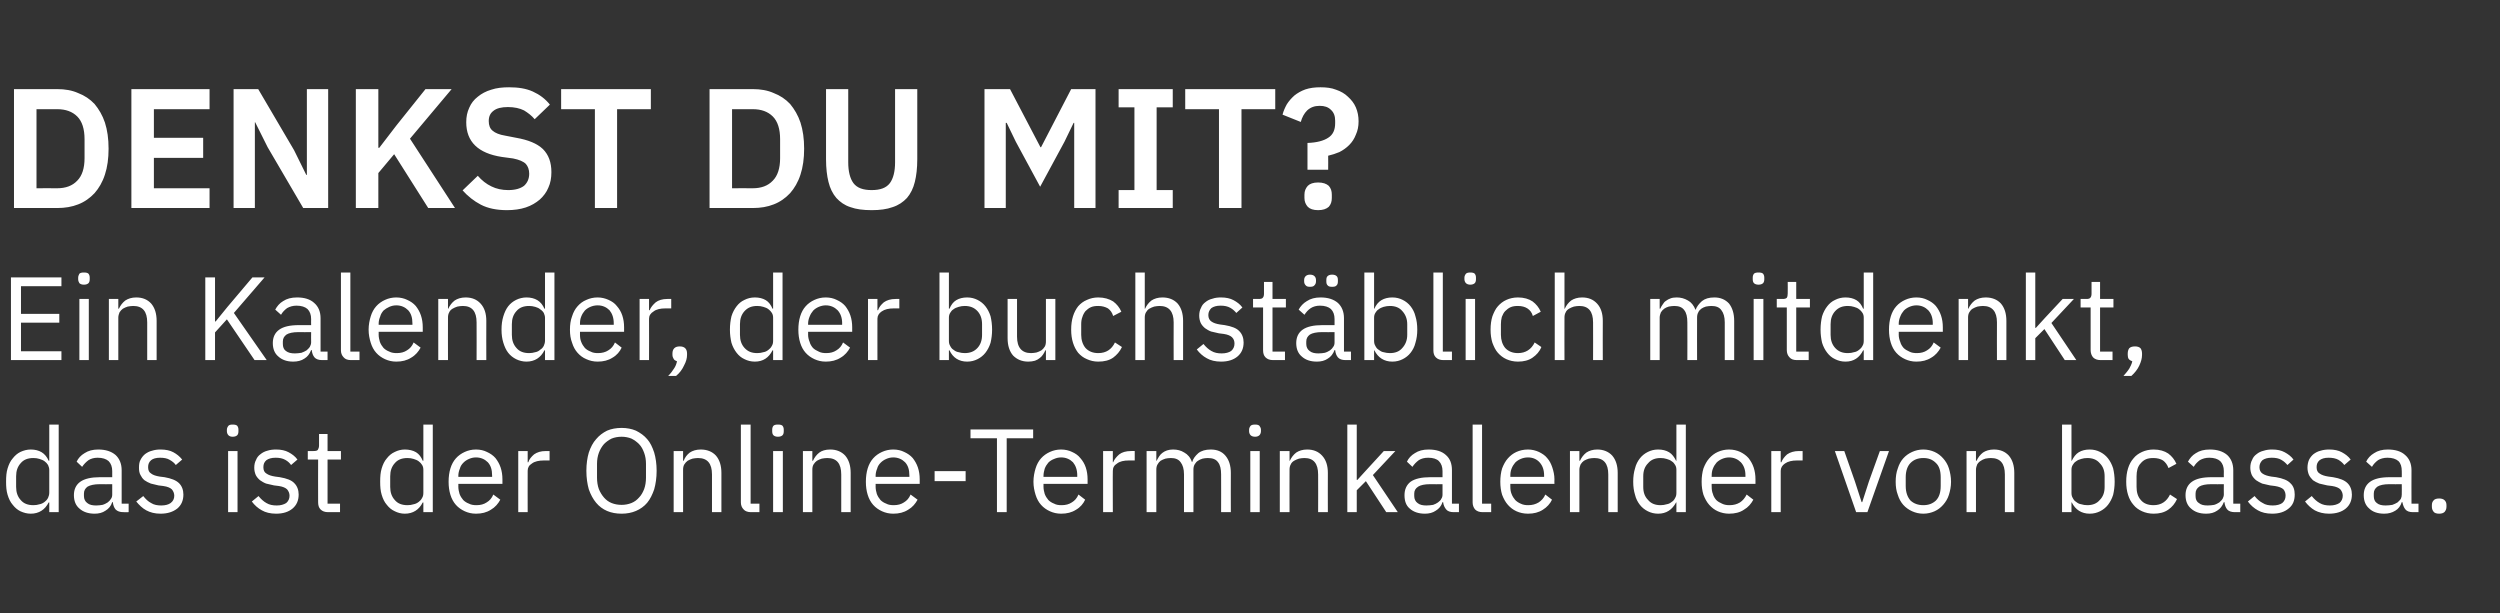 <?xml version="1.0" standalone="no"?><!DOCTYPE svg PUBLIC "-//W3C//DTD SVG 1.1//EN" "http://www.w3.org/Graphics/SVG/1.1/DTD/svg11.dtd"><svg xmlns="http://www.w3.org/2000/svg" version="1.1" width="822px" height="201.6px" viewBox="0 -1 822 201.6" style="top:-1px"><rect x="0" y="-1" width="822" height="201.6" fill="#333333" stroke="none"/>  <desc>Denkst du mit? Ein Kalender, der buchst blich mitdenkt, das ist der Online Terminkalender von bcassa.</desc>  <defs/>  <g id="Polygon36517">    <path d="M 16.2 164.2 C 16.2 164.2 16.03 164.18 16 164.2 C 14.8 166.6 12.8 167.9 10.1 167.9 C 8.9 167.9 7.8 167.6 6.7 167.1 C 5.7 166.6 4.9 165.9 4.2 165 C 3.4 164.1 2.9 163 2.5 161.7 C 2.1 160.4 2 159 2 157.4 C 2 155.7 2.1 154.3 2.5 153 C 2.9 151.7 3.4 150.6 4.2 149.7 C 4.9 148.8 5.7 148.1 6.7 147.6 C 7.8 147.1 8.9 146.8 10.1 146.8 C 11.5 146.8 12.7 147.1 13.7 147.7 C 14.7 148.3 15.5 149.3 16 150.5 C 16.03 150.53 16.2 150.5 16.2 150.5 L 16.2 138.6 L 19.3 138.6 L 19.3 167.4 L 16.2 167.4 L 16.2 164.2 Z M 11 165.1 C 11.7 165.1 12.4 165 13 164.8 C 13.6 164.7 14.2 164.4 14.7 164 C 15.1 163.7 15.5 163.3 15.8 162.7 C 16 162.2 16.2 161.7 16.2 161 C 16.2 161 16.2 153.5 16.2 153.5 C 16.2 152.9 16 152.4 15.8 151.9 C 15.5 151.4 15.1 151 14.7 150.7 C 14.2 150.3 13.6 150.1 13 149.9 C 12.4 149.7 11.7 149.6 11 149.6 C 9.2 149.6 7.8 150.1 6.8 151.3 C 5.8 152.4 5.3 153.8 5.3 155.6 C 5.3 155.6 5.3 159.1 5.3 159.1 C 5.3 160.9 5.8 162.3 6.8 163.4 C 7.8 164.6 9.2 165.1 11 165.1 Z M 40.6 167.4 C 39.4 167.4 38.6 167.1 38 166.5 C 37.5 165.9 37.2 165.1 37.1 164.1 C 37.1 164.1 36.9 164.1 36.9 164.1 C 36.5 165.4 35.7 166.3 34.7 166.9 C 33.7 167.6 32.5 167.9 31.1 167.9 C 29 167.9 27.3 167.3 26.1 166.2 C 24.9 165.2 24.3 163.7 24.3 161.8 C 24.3 159.9 25 158.4 26.4 157.4 C 27.8 156.4 30 155.9 32.9 155.9 C 32.92 155.91 36.9 155.9 36.9 155.9 C 36.9 155.9 36.89 153.92 36.9 153.9 C 36.9 152.5 36.5 151.4 35.7 150.6 C 34.9 149.9 33.7 149.5 32.1 149.5 C 30.9 149.5 29.9 149.8 29.1 150.3 C 28.3 150.9 27.6 151.6 27 152.5 C 27 152.5 25.2 150.8 25.2 150.8 C 25.7 149.7 26.6 148.7 27.8 148 C 29 147.2 30.5 146.8 32.3 146.8 C 34.7 146.8 36.6 147.4 38 148.6 C 39.3 149.8 40 151.5 40 153.6 C 40.01 153.59 40 164.6 40 164.6 L 42.3 164.6 L 42.3 167.4 C 42.3 167.4 40.56 167.41 40.6 167.4 Z M 31.6 165.2 C 32.4 165.2 33.1 165.1 33.7 165 C 34.4 164.8 34.9 164.5 35.4 164.2 C 35.9 163.8 36.2 163.5 36.5 163 C 36.8 162.6 36.9 162.1 36.9 161.6 C 36.89 161.56 36.9 158.2 36.9 158.2 C 36.9 158.2 32.76 158.25 32.8 158.2 C 31 158.2 29.7 158.5 28.8 159 C 28 159.6 27.6 160.3 27.6 161.3 C 27.6 161.3 27.6 162.1 27.6 162.1 C 27.6 163.1 28 163.9 28.7 164.4 C 29.4 165 30.4 165.2 31.6 165.2 Z M 52.8 167.9 C 50.9 167.9 49.4 167.5 48.1 166.8 C 46.8 166.1 45.8 165.1 44.8 163.9 C 44.8 163.9 47.1 162.1 47.1 162.1 C 47.9 163.1 48.7 163.9 49.7 164.4 C 50.6 165 51.8 165.2 53 165.2 C 54.4 165.2 55.4 164.9 56.1 164.4 C 56.9 163.8 57.3 163 57.3 162 C 57.3 161.2 57 160.5 56.5 159.9 C 56 159.4 55.1 159 53.7 158.8 C 53.7 158.8 52.1 158.6 52.1 158.6 C 51.2 158.4 50.3 158.2 49.6 158 C 48.8 157.7 48.1 157.3 47.5 156.9 C 46.9 156.4 46.5 155.8 46.2 155.2 C 45.8 154.5 45.7 153.7 45.7 152.8 C 45.7 151.8 45.8 150.9 46.2 150.2 C 46.6 149.4 47.1 148.8 47.7 148.3 C 48.4 147.8 49.1 147.4 50 147.2 C 50.9 146.9 51.8 146.8 52.8 146.8 C 54.5 146.8 55.9 147.1 57 147.7 C 58.1 148.3 59 149 59.9 150.1 C 59.9 150.1 57.8 151.9 57.8 151.9 C 57.4 151.3 56.7 150.7 55.8 150.2 C 55 149.7 53.9 149.5 52.6 149.5 C 51.3 149.5 50.3 149.8 49.7 150.3 C 49 150.9 48.7 151.6 48.7 152.6 C 48.7 153.6 49 154.3 49.7 154.7 C 50.3 155.2 51.3 155.5 52.5 155.7 C 52.5 155.7 54.1 155.9 54.1 155.9 C 56.3 156.3 57.9 156.9 58.9 157.9 C 59.8 158.8 60.3 160.1 60.3 161.6 C 60.3 163.6 59.6 165.1 58.3 166.2 C 56.9 167.3 55.1 167.9 52.8 167.9 Z M 76.5 142.6 C 75.8 142.6 75.4 142.4 75.1 142.1 C 74.8 141.8 74.6 141.3 74.6 140.8 C 74.6 140.8 74.6 140.3 74.6 140.3 C 74.6 139.8 74.8 139.4 75.1 139 C 75.4 138.7 75.8 138.6 76.5 138.6 C 77.2 138.6 77.7 138.7 78 139 C 78.3 139.4 78.4 139.8 78.4 140.3 C 78.4 140.3 78.4 140.8 78.4 140.8 C 78.4 141.3 78.3 141.8 78 142.1 C 77.7 142.4 77.2 142.6 76.5 142.6 Z M 75 147.3 L 78.1 147.3 L 78.1 167.4 L 75 167.4 L 75 147.3 Z M 90.8 167.9 C 88.9 167.9 87.3 167.5 86.1 166.8 C 84.8 166.1 83.7 165.1 82.8 163.9 C 82.8 163.9 85 162.1 85 162.1 C 85.8 163.1 86.7 163.9 87.6 164.4 C 88.6 165 89.7 165.2 91 165.2 C 92.3 165.2 93.3 164.9 94.1 164.4 C 94.8 163.8 95.2 163 95.2 162 C 95.2 161.2 94.9 160.5 94.4 159.9 C 93.9 159.4 93 159 91.7 158.8 C 91.7 158.8 90.1 158.6 90.1 158.6 C 89.2 158.4 88.3 158.2 87.5 158 C 86.7 157.7 86.1 157.3 85.5 156.9 C 84.9 156.4 84.4 155.8 84.1 155.2 C 83.8 154.5 83.6 153.7 83.6 152.8 C 83.6 151.8 83.8 150.9 84.2 150.2 C 84.5 149.4 85 148.8 85.7 148.3 C 86.3 147.8 87.1 147.4 87.9 147.2 C 88.8 146.9 89.8 146.8 90.8 146.8 C 92.4 146.8 93.8 147.1 94.9 147.7 C 96 148.3 97 149 97.8 150.1 C 97.8 150.1 95.7 151.9 95.7 151.9 C 95.3 151.3 94.7 150.7 93.8 150.2 C 92.9 149.7 91.9 149.5 90.6 149.5 C 89.3 149.5 88.3 149.8 87.6 150.3 C 86.9 150.9 86.6 151.6 86.6 152.6 C 86.6 153.6 86.9 154.3 87.6 154.7 C 88.3 155.2 89.2 155.5 90.5 155.7 C 90.5 155.7 92 155.9 92 155.9 C 94.3 156.3 95.9 156.9 96.8 157.9 C 97.7 158.8 98.2 160.1 98.2 161.6 C 98.2 163.6 97.5 165.1 96.2 166.2 C 94.9 167.3 93.1 167.9 90.8 167.9 Z M 107.9 167.4 C 106.8 167.4 106 167.1 105.4 166.5 C 104.8 165.9 104.6 165.1 104.6 164.1 C 104.56 164.11 104.6 150.1 104.6 150.1 L 101.2 150.1 L 101.2 147.3 C 101.2 147.3 103.12 147.29 103.1 147.3 C 103.8 147.3 104.3 147.2 104.5 146.9 C 104.7 146.6 104.9 146.1 104.9 145.5 C 104.87 145.46 104.9 141.7 104.9 141.7 L 107.7 141.7 L 107.7 147.3 L 112.1 147.3 L 112.1 150.1 L 107.7 150.1 L 107.7 164.6 L 111.8 164.6 L 111.8 167.4 C 111.8 167.4 107.87 167.41 107.9 167.4 Z M 139.2 164.2 C 139.2 164.2 139.03 164.18 139 164.2 C 137.8 166.6 135.8 167.9 133.1 167.9 C 131.9 167.9 130.8 167.6 129.8 167.1 C 128.7 166.6 127.9 165.9 127.2 165 C 126.4 164.1 125.9 163 125.5 161.7 C 125.1 160.4 125 159 125 157.4 C 125 155.7 125.1 154.3 125.5 153 C 125.9 151.7 126.4 150.6 127.2 149.7 C 127.9 148.8 128.7 148.1 129.8 147.6 C 130.8 147.1 131.9 146.8 133.1 146.8 C 134.5 146.8 135.8 147.1 136.8 147.7 C 137.8 148.3 138.5 149.3 139 150.5 C 139.03 150.53 139.2 150.5 139.2 150.5 L 139.2 138.6 L 142.3 138.6 L 142.3 167.4 L 139.2 167.4 L 139.2 164.2 Z M 134 165.1 C 134.7 165.1 135.4 165 136 164.8 C 136.6 164.7 137.2 164.4 137.7 164 C 138.1 163.7 138.5 163.3 138.8 162.7 C 139.1 162.2 139.2 161.7 139.2 161 C 139.2 161 139.2 153.5 139.2 153.5 C 139.2 152.9 139.1 152.4 138.8 151.9 C 138.5 151.4 138.1 151 137.7 150.7 C 137.2 150.3 136.6 150.1 136 149.9 C 135.4 149.7 134.7 149.6 134 149.6 C 132.2 149.6 130.8 150.1 129.8 151.3 C 128.8 152.4 128.3 153.8 128.3 155.6 C 128.3 155.6 128.3 159.1 128.3 159.1 C 128.3 160.9 128.8 162.3 129.8 163.4 C 130.8 164.6 132.2 165.1 134 165.1 Z M 156.5 167.9 C 155.1 167.9 153.9 167.6 152.8 167.1 C 151.7 166.6 150.7 165.9 149.9 165 C 149.1 164.1 148.5 163 148.1 161.7 C 147.7 160.4 147.5 159 147.5 157.4 C 147.5 155.8 147.7 154.3 148.1 153 C 148.5 151.7 149.1 150.6 149.9 149.7 C 150.7 148.8 151.7 148.1 152.8 147.6 C 153.9 147.1 155.1 146.8 156.5 146.8 C 157.9 146.8 159.1 147.1 160.1 147.6 C 161.2 148.1 162.1 148.7 162.9 149.6 C 163.6 150.5 164.2 151.5 164.6 152.7 C 165 153.9 165.2 155.2 165.2 156.6 C 165.2 156.62 165.2 158.1 165.2 158.1 L 150.7 158.1 C 150.7 158.1 150.73 159.03 150.7 159 C 150.7 159.9 150.9 160.7 151.1 161.4 C 151.4 162.2 151.8 162.8 152.3 163.4 C 152.8 163.9 153.4 164.3 154.2 164.6 C 154.9 165 155.8 165.1 156.7 165.1 C 158 165.1 159.1 164.8 160 164.2 C 161 163.6 161.7 162.8 162.2 161.6 C 162.2 161.6 164.5 163.3 164.5 163.3 C 163.8 164.6 162.8 165.8 161.4 166.6 C 160 167.5 158.4 167.9 156.5 167.9 Z M 156.5 149.4 C 155.6 149.4 154.9 149.6 154.2 149.9 C 153.5 150.2 152.9 150.6 152.4 151.1 C 151.8 151.7 151.4 152.3 151.2 153.1 C 150.9 153.8 150.7 154.6 150.7 155.5 C 150.73 155.48 150.7 155.8 150.7 155.8 L 161.8 155.8 C 161.8 155.8 161.85 155.33 161.8 155.3 C 161.8 153.5 161.4 152.1 160.4 151 C 159.4 150 158.1 149.4 156.5 149.4 Z M 170.4 167.4 L 170.4 147.3 L 173.5 147.3 L 173.5 151 C 173.5 151 173.67 151 173.7 151 C 174 150 174.7 149.2 175.6 148.4 C 176.6 147.7 177.8 147.3 179.5 147.3 C 179.48 147.29 180.7 147.3 180.7 147.3 L 180.7 150.4 C 180.7 150.4 178.85 150.41 178.9 150.4 C 177.2 150.4 175.8 150.7 174.9 151.4 C 173.9 152 173.5 152.8 173.5 153.8 C 173.47 153.76 173.5 167.4 173.5 167.4 L 170.4 167.4 Z M 204.4 167.9 C 202.6 167.9 201 167.6 199.6 167 C 198.2 166.4 197 165.5 196 164.3 C 195 163.1 194.2 161.6 193.6 159.9 C 193.1 158.1 192.8 156.1 192.8 153.8 C 192.8 151.5 193.1 149.5 193.6 147.8 C 194.2 146 195 144.5 196 143.4 C 197 142.2 198.2 141.3 199.6 140.6 C 201 140 202.6 139.7 204.4 139.7 C 206.1 139.7 207.7 140 209.1 140.6 C 210.5 141.3 211.8 142.2 212.8 143.4 C 213.8 144.5 214.5 146 215.1 147.8 C 215.6 149.5 215.9 151.5 215.9 153.8 C 215.9 156.1 215.6 158.1 215.1 159.9 C 214.5 161.6 213.8 163.1 212.8 164.3 C 211.8 165.5 210.5 166.4 209.1 167 C 207.7 167.6 206.1 167.9 204.4 167.9 Z M 204.4 165 C 205.5 165 206.6 164.8 207.6 164.4 C 208.6 164 209.4 163.4 210.1 162.6 C 210.9 161.8 211.4 160.8 211.8 159.8 C 212.2 158.7 212.4 157.4 212.4 156.1 C 212.4 156.1 212.4 151.5 212.4 151.5 C 212.4 150.2 212.2 149 211.8 147.9 C 211.4 146.8 210.9 145.8 210.1 145 C 209.4 144.3 208.6 143.7 207.6 143.2 C 206.6 142.8 205.5 142.6 204.4 142.6 C 203.2 142.6 202.1 142.8 201.1 143.2 C 200.1 143.7 199.3 144.3 198.6 145 C 197.9 145.8 197.3 146.8 196.9 147.9 C 196.5 149 196.3 150.2 196.3 151.5 C 196.3 151.5 196.3 156.1 196.3 156.1 C 196.3 157.4 196.5 158.7 196.9 159.8 C 197.3 160.8 197.9 161.8 198.6 162.6 C 199.3 163.4 200.1 164 201.1 164.4 C 202.1 164.8 203.2 165 204.4 165 Z M 221.5 167.4 L 221.5 147.3 L 224.6 147.3 L 224.6 150.5 C 224.6 150.5 224.75 150.53 224.8 150.5 C 225.2 149.4 225.9 148.5 226.8 147.8 C 227.7 147.2 228.9 146.8 230.4 146.8 C 232.5 146.8 234.2 147.5 235.4 148.8 C 236.6 150.2 237.2 152.1 237.2 154.5 C 237.2 154.51 237.2 167.4 237.2 167.4 L 234.1 167.4 C 234.1 167.4 234.08 155.02 234.1 155 C 234.1 151.4 232.6 149.6 229.5 149.6 C 228.9 149.6 228.3 149.7 227.7 149.8 C 227.1 150 226.6 150.2 226.1 150.5 C 225.7 150.8 225.3 151.2 225 151.7 C 224.7 152.2 224.6 152.8 224.6 153.4 C 224.6 153.42 224.6 167.4 224.6 167.4 L 221.5 167.4 Z M 246.9 167.4 C 245.9 167.4 245 167.1 244.5 166.5 C 243.9 165.9 243.6 165.1 243.6 164.2 C 243.63 164.18 243.6 138.6 243.6 138.6 L 246.8 138.6 L 246.8 164.6 L 249.7 164.6 L 249.7 167.4 C 249.7 167.4 246.95 167.41 246.9 167.4 Z M 255.8 142.6 C 255.1 142.6 254.6 142.4 254.3 142.1 C 254 141.8 253.9 141.3 253.9 140.8 C 253.9 140.8 253.9 140.3 253.9 140.3 C 253.9 139.8 254 139.4 254.3 139 C 254.6 138.7 255.1 138.6 255.8 138.6 C 256.5 138.6 257 138.7 257.3 139 C 257.6 139.4 257.7 139.8 257.7 140.3 C 257.7 140.3 257.7 140.8 257.7 140.8 C 257.7 141.3 257.6 141.8 257.3 142.1 C 257 142.4 256.5 142.6 255.8 142.6 Z M 254.2 147.3 L 257.4 147.3 L 257.4 167.4 L 254.2 167.4 L 254.2 147.3 Z M 264 167.4 L 264 147.3 L 267.1 147.3 L 267.1 150.5 C 267.1 150.5 267.26 150.53 267.3 150.5 C 267.8 149.4 268.5 148.5 269.4 147.8 C 270.2 147.2 271.4 146.8 273 146.8 C 275 146.8 276.7 147.5 277.9 148.8 C 279.1 150.2 279.7 152.1 279.7 154.5 C 279.7 154.51 279.7 167.4 279.7 167.4 L 276.6 167.4 C 276.6 167.4 276.58 155.02 276.6 155 C 276.6 151.4 275.1 149.6 272 149.6 C 271.4 149.6 270.8 149.7 270.2 149.8 C 269.6 150 269.1 150.2 268.6 150.5 C 268.2 150.8 267.8 151.2 267.5 151.7 C 267.2 152.2 267.1 152.8 267.1 153.4 C 267.11 153.42 267.1 167.4 267.1 167.4 L 264 167.4 Z M 293.7 167.9 C 292.3 167.9 291.1 167.6 290 167.1 C 288.9 166.6 287.9 165.9 287.1 165 C 286.3 164.1 285.7 163 285.3 161.7 C 284.9 160.4 284.7 159 284.7 157.4 C 284.7 155.8 284.9 154.3 285.3 153 C 285.7 151.7 286.3 150.6 287.1 149.7 C 287.9 148.8 288.9 148.1 290 147.6 C 291.1 147.1 292.3 146.8 293.7 146.8 C 295.1 146.8 296.3 147.1 297.3 147.6 C 298.4 148.1 299.3 148.7 300.1 149.6 C 300.8 150.5 301.4 151.5 301.8 152.7 C 302.2 153.9 302.4 155.2 302.4 156.6 C 302.4 156.62 302.4 158.1 302.4 158.1 L 287.9 158.1 C 287.9 158.1 287.93 159.03 287.9 159 C 287.9 159.9 288.1 160.7 288.3 161.4 C 288.6 162.2 289 162.8 289.5 163.4 C 290 163.9 290.6 164.3 291.4 164.6 C 292.1 165 293 165.1 293.9 165.1 C 295.2 165.1 296.3 164.8 297.2 164.2 C 298.2 163.6 298.9 162.8 299.4 161.6 C 299.4 161.6 301.7 163.3 301.7 163.3 C 301 164.6 300 165.8 298.6 166.6 C 297.2 167.5 295.6 167.9 293.7 167.9 Z M 293.7 149.4 C 292.8 149.4 292.1 149.6 291.4 149.9 C 290.7 150.2 290.1 150.6 289.6 151.1 C 289 151.7 288.6 152.3 288.4 153.1 C 288.1 153.8 287.9 154.6 287.9 155.5 C 287.93 155.48 287.9 155.8 287.9 155.8 L 299 155.8 C 299 155.8 299.05 155.33 299 155.3 C 299 153.5 298.6 152.1 297.6 151 C 296.6 150 295.3 149.4 293.7 149.4 Z M 307.3 157.2 L 307.3 153.9 L 317.5 153.9 L 317.5 157.2 L 307.3 157.2 Z M 331 143.1 L 331 167.4 L 327.8 167.4 L 327.8 143.1 L 319.1 143.1 L 319.1 140.2 L 339.7 140.2 L 339.7 143.1 L 331 143.1 Z M 348.9 167.9 C 347.5 167.9 346.3 167.6 345.2 167.1 C 344.1 166.6 343.1 165.9 342.3 165 C 341.5 164.1 340.9 163 340.5 161.7 C 340.1 160.4 339.8 159 339.8 157.4 C 339.8 155.8 340.1 154.3 340.5 153 C 340.9 151.7 341.5 150.6 342.3 149.7 C 343.1 148.8 344.1 148.1 345.2 147.6 C 346.3 147.1 347.5 146.8 348.9 146.8 C 350.2 146.8 351.5 147.1 352.5 147.6 C 353.6 148.1 354.5 148.7 355.2 149.6 C 356 150.5 356.6 151.5 357 152.7 C 357.4 153.9 357.6 155.2 357.6 156.6 C 357.59 156.62 357.6 158.1 357.6 158.1 L 343.1 158.1 C 343.1 158.1 343.12 159.03 343.1 159 C 343.1 159.9 343.3 160.7 343.5 161.4 C 343.8 162.2 344.2 162.8 344.7 163.4 C 345.2 163.9 345.8 164.3 346.6 164.6 C 347.3 165 348.1 165.1 349.1 165.1 C 350.4 165.1 351.5 164.8 352.4 164.2 C 353.4 163.6 354.1 162.8 354.6 161.6 C 354.6 161.6 356.8 163.3 356.8 163.3 C 356.2 164.6 355.2 165.8 353.8 166.6 C 352.4 167.5 350.8 167.9 348.9 167.9 Z M 348.9 149.4 C 348 149.4 347.3 149.6 346.6 149.9 C 345.8 150.2 345.2 150.6 344.7 151.1 C 344.2 151.7 343.8 152.3 343.5 153.1 C 343.3 153.8 343.1 154.6 343.1 155.5 C 343.12 155.48 343.1 155.8 343.1 155.8 L 354.2 155.8 C 354.2 155.8 354.23 155.33 354.2 155.3 C 354.2 153.5 353.7 152.1 352.8 151 C 351.8 150 350.5 149.4 348.9 149.4 Z M 362.7 167.4 L 362.7 147.3 L 365.9 147.3 L 365.9 151 C 365.9 151 366.05 151 366 151 C 366.4 150 367.1 149.2 368 148.4 C 368.9 147.7 370.2 147.3 371.9 147.3 C 371.86 147.29 373.1 147.3 373.1 147.3 L 373.1 150.4 C 373.1 150.4 371.24 150.41 371.2 150.4 C 369.5 150.4 368.2 150.7 367.3 151.4 C 366.3 152 365.9 152.8 365.9 153.8 C 365.85 153.76 365.9 167.4 365.9 167.4 L 362.7 167.4 Z M 377 167.4 L 377 147.3 L 380.2 147.3 L 380.2 150.5 C 380.2 150.5 380.32 150.53 380.3 150.5 C 380.6 150 380.8 149.5 381.1 149.1 C 381.4 148.6 381.8 148.2 382.2 147.9 C 382.6 147.6 383.1 147.3 383.7 147.1 C 384.3 146.9 385 146.8 385.7 146.8 C 387.1 146.8 388.3 147.1 389.4 147.8 C 390.5 148.4 391.4 149.4 391.9 150.9 C 391.9 150.9 392 150.9 392 150.9 C 392.3 149.8 393 148.9 394 148 C 395 147.2 396.4 146.8 398.1 146.8 C 400.2 146.8 401.8 147.5 402.9 148.8 C 404.1 150.2 404.7 152.1 404.7 154.5 C 404.66 154.51 404.7 167.4 404.7 167.4 L 401.5 167.4 C 401.5 167.4 401.54 155.02 401.5 155 C 401.5 153.2 401.2 151.9 400.5 151 C 399.8 150 398.7 149.6 397.1 149.6 C 396.5 149.6 395.9 149.7 395.4 149.8 C 394.8 150 394.3 150.2 393.9 150.5 C 393.4 150.8 393.1 151.2 392.8 151.7 C 392.5 152.2 392.4 152.8 392.4 153.4 C 392.41 153.42 392.4 167.4 392.4 167.4 L 389.3 167.4 C 389.3 167.4 389.29 155.02 389.3 155 C 389.3 153.2 388.9 151.9 388.2 151 C 387.5 150 386.4 149.6 385 149.6 C 384.3 149.6 383.7 149.7 383.2 149.8 C 382.6 150 382.1 150.2 381.6 150.5 C 381.2 150.8 380.9 151.2 380.6 151.7 C 380.3 152.2 380.2 152.8 380.2 153.4 C 380.17 153.42 380.2 167.4 380.2 167.4 L 377 167.4 Z M 412.7 142.6 C 412 142.6 411.5 142.4 411.2 142.1 C 410.9 141.8 410.7 141.3 410.7 140.8 C 410.7 140.8 410.7 140.3 410.7 140.3 C 410.7 139.8 410.9 139.4 411.2 139 C 411.5 138.7 412 138.6 412.7 138.6 C 413.3 138.6 413.8 138.7 414.1 139 C 414.4 139.4 414.6 139.8 414.6 140.3 C 414.6 140.3 414.6 140.8 414.6 140.8 C 414.6 141.3 414.4 141.8 414.1 142.1 C 413.8 142.4 413.3 142.6 412.7 142.6 Z M 411.1 147.3 L 414.2 147.3 L 414.2 167.4 L 411.1 167.4 L 411.1 147.3 Z M 420.8 167.4 L 420.8 147.3 L 424 147.3 L 424 150.5 C 424 150.5 424.12 150.53 424.1 150.5 C 424.6 149.4 425.3 148.5 426.2 147.8 C 427.1 147.2 428.3 146.8 429.8 146.8 C 431.9 146.8 433.5 147.5 434.7 148.8 C 436 150.2 436.6 152.1 436.6 154.5 C 436.56 154.51 436.6 167.4 436.6 167.4 L 433.4 167.4 C 433.4 167.4 433.44 155.02 433.4 155 C 433.4 151.4 431.9 149.6 428.9 149.6 C 428.3 149.6 427.6 149.7 427.1 149.8 C 426.5 150 426 150.2 425.5 150.5 C 425 150.8 424.6 151.2 424.4 151.7 C 424.1 152.2 424 152.8 424 153.4 C 423.96 153.42 424 167.4 424 167.4 L 420.8 167.4 Z M 443 138.6 L 446.1 138.6 L 446.1 156.8 L 446.3 156.8 L 449.4 153.4 L 455 147.3 L 458.8 147.3 L 451.4 155.2 L 459.6 167.4 L 455.8 167.4 L 449.1 157.2 L 446.1 160.2 L 446.1 167.4 L 443 167.4 L 443 138.6 Z M 478 167.4 C 476.8 167.4 476 167.1 475.5 166.5 C 475 165.9 474.6 165.1 474.5 164.1 C 474.5 164.1 474.3 164.1 474.3 164.1 C 473.9 165.4 473.1 166.3 472.1 166.9 C 471.1 167.6 469.9 167.9 468.5 167.9 C 466.4 167.9 464.7 167.3 463.5 166.2 C 462.3 165.2 461.8 163.7 461.8 161.8 C 461.8 159.9 462.5 158.4 463.8 157.4 C 465.2 156.4 467.4 155.9 470.3 155.9 C 470.33 155.91 474.3 155.9 474.3 155.9 C 474.3 155.9 474.31 153.92 474.3 153.9 C 474.3 152.5 473.9 151.4 473.1 150.6 C 472.4 149.9 471.2 149.5 469.6 149.5 C 468.3 149.5 467.3 149.8 466.5 150.3 C 465.7 150.9 465 151.6 464.4 152.5 C 464.4 152.5 462.6 150.8 462.6 150.8 C 463.1 149.7 464 148.7 465.2 148 C 466.4 147.2 467.9 146.8 469.7 146.8 C 472.2 146.8 474.1 147.4 475.4 148.6 C 476.8 149.8 477.4 151.5 477.4 153.6 C 477.43 153.59 477.4 164.6 477.4 164.6 L 479.7 164.6 L 479.7 167.4 C 479.7 167.4 477.98 167.41 478 167.4 Z M 469 165.2 C 469.8 165.2 470.5 165.1 471.2 165 C 471.8 164.8 472.4 164.5 472.8 164.2 C 473.3 163.8 473.7 163.5 473.9 163 C 474.2 162.6 474.3 162.1 474.3 161.6 C 474.31 161.56 474.3 158.2 474.3 158.2 C 474.3 158.2 470.18 158.25 470.2 158.2 C 468.4 158.2 467.1 158.5 466.3 159 C 465.4 159.6 465 160.3 465 161.3 C 465 161.3 465 162.1 465 162.1 C 465 163.1 465.4 163.9 466.1 164.4 C 466.8 165 467.8 165.2 469 165.2 Z M 487.5 167.4 C 486.4 167.4 485.6 167.1 485 166.5 C 484.5 165.9 484.2 165.1 484.2 164.2 C 484.18 164.18 484.2 138.6 484.2 138.6 L 487.3 138.6 L 487.3 164.6 L 490.3 164.6 L 490.3 167.4 C 490.3 167.4 487.49 167.41 487.5 167.4 Z M 502.4 167.9 C 501 167.9 499.7 167.6 498.6 167.1 C 497.5 166.6 496.6 165.9 495.8 165 C 495 164.1 494.4 163 493.9 161.7 C 493.5 160.4 493.3 159 493.3 157.4 C 493.3 155.8 493.5 154.3 493.9 153 C 494.4 151.7 495 150.6 495.8 149.7 C 496.6 148.8 497.5 148.1 498.6 147.6 C 499.7 147.1 501 146.8 502.4 146.8 C 503.7 146.8 504.9 147.1 506 147.6 C 507 148.1 508 148.7 508.7 149.6 C 509.5 150.5 510 151.5 510.4 152.7 C 510.8 153.9 511.1 155.2 511.1 156.6 C 511.05 156.62 511.1 158.1 511.1 158.1 L 496.6 158.1 C 496.6 158.1 496.58 159.03 496.6 159 C 496.6 159.9 496.7 160.7 497 161.4 C 497.3 162.2 497.7 162.8 498.2 163.4 C 498.7 163.9 499.3 164.3 500 164.6 C 500.8 165 501.6 165.1 502.5 165.1 C 503.8 165.1 504.9 164.8 505.9 164.2 C 506.8 163.6 507.6 162.8 508.1 161.6 C 508.1 161.6 510.3 163.3 510.3 163.3 C 509.7 164.6 508.6 165.8 507.3 166.6 C 505.9 167.5 504.3 167.9 502.4 167.9 Z M 502.4 149.4 C 501.5 149.4 500.7 149.6 500 149.9 C 499.3 150.2 498.7 150.6 498.2 151.1 C 497.7 151.7 497.3 152.3 497 153.1 C 496.7 153.8 496.6 154.6 496.6 155.5 C 496.58 155.48 496.6 155.8 496.6 155.8 L 507.7 155.8 C 507.7 155.8 507.7 155.33 507.7 155.3 C 507.7 153.5 507.2 152.1 506.2 151 C 505.3 150 504 149.4 502.4 149.4 Z M 516.2 167.4 L 516.2 147.3 L 519.3 147.3 L 519.3 150.5 C 519.3 150.5 519.47 150.53 519.5 150.5 C 520 149.4 520.7 148.5 521.6 147.8 C 522.5 147.2 523.7 146.8 525.2 146.8 C 527.2 146.8 528.9 147.5 530.1 148.8 C 531.3 150.2 531.9 152.1 531.9 154.5 C 531.92 154.51 531.9 167.4 531.9 167.4 L 528.8 167.4 C 528.8 167.4 528.8 155.02 528.8 155 C 528.8 151.4 527.3 149.6 524.2 149.6 C 523.6 149.6 523 149.7 522.4 149.8 C 521.8 150 521.3 150.2 520.8 150.5 C 520.4 150.8 520 151.2 519.7 151.7 C 519.5 152.2 519.3 152.8 519.3 153.4 C 519.32 153.42 519.3 167.4 519.3 167.4 L 516.2 167.4 Z M 551.2 164.2 C 551.2 164.2 551.06 164.18 551.1 164.2 C 549.8 166.6 547.9 167.9 545.2 167.9 C 543.9 167.9 542.8 167.6 541.8 167.1 C 540.8 166.6 539.9 165.9 539.2 165 C 538.5 164.1 537.9 163 537.6 161.7 C 537.2 160.4 537 159 537 157.4 C 537 155.7 537.2 154.3 537.6 153 C 537.9 151.7 538.5 150.6 539.2 149.7 C 539.9 148.8 540.8 148.1 541.8 147.6 C 542.8 147.1 543.9 146.8 545.2 146.8 C 546.6 146.8 547.8 147.1 548.8 147.7 C 549.8 148.3 550.5 149.3 551.1 150.5 C 551.06 150.53 551.2 150.5 551.2 150.5 L 551.2 138.6 L 554.3 138.6 L 554.3 167.4 L 551.2 167.4 L 551.2 164.2 Z M 546 165.1 C 546.7 165.1 547.4 165 548 164.8 C 548.7 164.7 549.2 164.4 549.7 164 C 550.2 163.7 550.5 163.3 550.8 162.7 C 551.1 162.2 551.2 161.7 551.2 161 C 551.2 161 551.2 153.5 551.2 153.5 C 551.2 152.9 551.1 152.4 550.8 151.9 C 550.5 151.4 550.2 151 549.7 150.7 C 549.2 150.3 548.7 150.1 548 149.9 C 547.4 149.7 546.7 149.6 546 149.6 C 544.3 149.6 542.9 150.1 541.9 151.3 C 540.8 152.4 540.3 153.8 540.3 155.6 C 540.3 155.6 540.3 159.1 540.3 159.1 C 540.3 160.9 540.8 162.3 541.9 163.4 C 542.9 164.6 544.3 165.1 546 165.1 Z M 568.5 167.9 C 567.2 167.9 565.9 167.6 564.8 167.1 C 563.7 166.6 562.8 165.9 562 165 C 561.2 164.1 560.6 163 560.1 161.7 C 559.7 160.4 559.5 159 559.5 157.4 C 559.5 155.8 559.7 154.3 560.1 153 C 560.6 151.7 561.2 150.6 562 149.7 C 562.8 148.8 563.7 148.1 564.8 147.6 C 565.9 147.1 567.2 146.8 568.5 146.8 C 569.9 146.8 571.1 147.1 572.2 147.6 C 573.2 148.1 574.1 148.7 574.9 149.6 C 575.6 150.5 576.2 151.5 576.6 152.7 C 577 153.9 577.2 155.2 577.2 156.6 C 577.23 156.62 577.2 158.1 577.2 158.1 L 562.8 158.1 C 562.8 158.1 562.76 159.03 562.8 159 C 562.8 159.9 562.9 160.7 563.2 161.4 C 563.4 162.2 563.8 162.8 564.3 163.4 C 564.8 163.9 565.5 164.3 566.2 164.6 C 567 165 567.8 165.1 568.7 165.1 C 570 165.1 571.1 164.8 572.1 164.2 C 573 163.6 573.7 162.8 574.3 161.6 C 574.3 161.6 576.5 163.3 576.5 163.3 C 575.8 164.6 574.8 165.8 573.4 166.6 C 572.1 167.5 570.4 167.9 568.5 167.9 Z M 568.5 149.4 C 567.7 149.4 566.9 149.6 566.2 149.9 C 565.5 150.2 564.9 150.6 564.4 151.1 C 563.9 151.7 563.5 152.3 563.2 153.1 C 562.9 153.8 562.8 154.6 562.8 155.5 C 562.76 155.48 562.8 155.8 562.8 155.8 L 573.9 155.8 C 573.9 155.8 573.88 155.33 573.9 155.3 C 573.9 153.5 573.4 152.1 572.4 151 C 571.4 150 570.1 149.4 568.5 149.4 Z M 582.4 167.4 L 582.4 147.3 L 585.5 147.3 L 585.5 151 C 585.5 151 585.7 151 585.7 151 C 586.1 150 586.7 149.2 587.6 148.4 C 588.6 147.7 589.9 147.3 591.5 147.3 C 591.51 147.29 592.7 147.3 592.7 147.3 L 592.7 150.4 C 592.7 150.4 590.88 150.41 590.9 150.4 C 589.2 150.4 587.9 150.7 586.9 151.4 C 586 152 585.5 152.8 585.5 153.8 C 585.5 153.76 585.5 167.4 585.5 167.4 L 582.4 167.4 Z M 610.3 167.4 L 603.3 147.3 L 606.4 147.3 L 609.9 157.3 L 612.1 164.1 L 612.3 164.1 L 614.5 157.3 L 618.1 147.3 L 621.1 147.3 L 614 167.4 L 610.3 167.4 Z M 632.4 167.9 C 631 167.9 629.8 167.6 628.7 167.1 C 627.6 166.6 626.6 165.9 625.8 165 C 625 164.1 624.4 163 624 161.7 C 623.5 160.4 623.3 159 623.3 157.4 C 623.3 155.8 623.5 154.3 624 153 C 624.4 151.7 625 150.6 625.8 149.7 C 626.6 148.8 627.6 148.1 628.7 147.6 C 629.8 147.1 631 146.8 632.4 146.8 C 633.7 146.8 635 147.1 636.1 147.6 C 637.2 148.1 638.1 148.8 638.9 149.7 C 639.7 150.6 640.4 151.7 640.8 153 C 641.2 154.3 641.5 155.8 641.5 157.4 C 641.5 159 641.2 160.4 640.8 161.7 C 640.4 163 639.7 164.1 638.9 165 C 638.1 165.9 637.2 166.6 636.1 167.1 C 635 167.6 633.7 167.9 632.4 167.9 Z M 632.4 165.1 C 634.1 165.1 635.4 164.6 636.5 163.6 C 637.6 162.5 638.1 160.9 638.1 158.8 C 638.1 158.8 638.1 155.9 638.1 155.9 C 638.1 153.8 637.6 152.2 636.5 151.2 C 635.4 150.1 634.1 149.6 632.4 149.6 C 630.7 149.6 629.3 150.1 628.2 151.2 C 627.2 152.2 626.6 153.8 626.6 155.9 C 626.6 155.9 626.6 158.8 626.6 158.8 C 626.6 160.9 627.2 162.5 628.2 163.6 C 629.3 164.6 630.7 165.1 632.4 165.1 Z M 646.6 167.4 L 646.6 147.3 L 649.7 147.3 L 649.7 150.5 C 649.7 150.5 649.89 150.53 649.9 150.5 C 650.4 149.4 651.1 148.5 652 147.8 C 652.9 147.2 654.1 146.8 655.6 146.8 C 657.7 146.8 659.3 147.5 660.5 148.8 C 661.7 150.2 662.3 152.1 662.3 154.5 C 662.33 154.51 662.3 167.4 662.3 167.4 L 659.2 167.4 C 659.2 167.4 659.21 155.02 659.2 155 C 659.2 151.4 657.7 149.6 654.6 149.6 C 654 149.6 653.4 149.7 652.8 149.8 C 652.2 150 651.7 150.2 651.3 150.5 C 650.8 150.8 650.4 151.2 650.1 151.7 C 649.9 152.2 649.7 152.8 649.7 153.4 C 649.73 153.42 649.7 167.4 649.7 167.4 L 646.6 167.4 Z M 678 138.6 L 681.1 138.6 L 681.1 150.5 C 681.1 150.5 681.24 150.53 681.2 150.5 C 681.8 149.3 682.5 148.3 683.5 147.7 C 684.5 147.1 685.7 146.8 687.1 146.8 C 688.4 146.8 689.5 147.1 690.5 147.6 C 691.5 148.1 692.4 148.8 693.1 149.7 C 693.8 150.6 694.4 151.7 694.8 153 C 695.1 154.3 695.3 155.7 695.3 157.4 C 695.3 159 695.1 160.4 694.8 161.7 C 694.4 163 693.8 164.1 693.1 165 C 692.4 165.9 691.5 166.6 690.5 167.1 C 689.5 167.6 688.4 167.9 687.1 167.9 C 684.4 167.9 682.4 166.6 681.2 164.2 C 681.24 164.18 681.1 164.2 681.1 164.2 L 681.1 167.4 L 678 167.4 L 678 138.6 Z M 686.3 165.1 C 688 165.1 689.4 164.6 690.4 163.4 C 691.5 162.3 692 160.9 692 159.1 C 692 159.1 692 155.6 692 155.6 C 692 153.8 691.5 152.4 690.4 151.3 C 689.4 150.1 688 149.6 686.3 149.6 C 685.6 149.6 684.9 149.7 684.3 149.9 C 683.6 150.1 683.1 150.3 682.6 150.7 C 682.1 151 681.8 151.4 681.5 151.9 C 681.2 152.4 681.1 152.9 681.1 153.5 C 681.1 153.5 681.1 161 681.1 161 C 681.1 161.7 681.2 162.2 681.5 162.7 C 681.8 163.3 682.1 163.7 682.6 164 C 683.1 164.4 683.6 164.7 684.3 164.8 C 684.9 165 685.6 165.1 686.3 165.1 Z M 708.1 167.9 C 706.7 167.9 705.4 167.6 704.3 167.1 C 703.2 166.6 702.2 165.9 701.5 165 C 700.7 164.1 700.1 163 699.7 161.7 C 699.3 160.4 699.1 159 699.1 157.4 C 699.1 155.7 699.3 154.3 699.7 153 C 700.1 151.7 700.7 150.6 701.5 149.7 C 702.2 148.8 703.2 148.1 704.3 147.6 C 705.4 147.1 706.7 146.8 708.1 146.8 C 710.1 146.8 711.7 147.3 712.9 148.1 C 714.1 149 715 150.1 715.6 151.5 C 715.6 151.5 713 152.9 713 152.9 C 712.6 151.8 712 151 711.2 150.4 C 710.4 149.9 709.3 149.6 708.1 149.6 C 707.1 149.6 706.3 149.7 705.6 150 C 704.9 150.3 704.3 150.8 703.9 151.3 C 703.4 151.8 703 152.5 702.8 153.2 C 702.6 153.9 702.5 154.8 702.5 155.6 C 702.5 155.6 702.5 159.1 702.5 159.1 C 702.5 160.8 702.9 162.3 703.9 163.4 C 704.8 164.5 706.2 165.1 708.1 165.1 C 710.6 165.1 712.4 163.9 713.5 161.6 C 713.5 161.6 715.8 163.1 715.8 163.1 C 715.1 164.6 714.2 165.7 712.9 166.6 C 711.6 167.5 710 167.9 708.1 167.9 Z M 734.8 167.4 C 733.7 167.4 732.8 167.1 732.3 166.5 C 731.8 165.9 731.5 165.1 731.4 164.1 C 731.4 164.1 731.2 164.1 731.2 164.1 C 730.7 165.4 730 166.3 729 166.9 C 728 167.6 726.8 167.9 725.4 167.9 C 723.2 167.9 721.6 167.3 720.4 166.2 C 719.2 165.2 718.6 163.7 718.6 161.8 C 718.6 159.9 719.3 158.4 720.7 157.4 C 722.1 156.4 724.2 155.9 727.2 155.9 C 727.18 155.91 731.2 155.9 731.2 155.9 C 731.2 155.9 731.16 153.92 731.2 153.9 C 731.2 152.5 730.8 151.4 730 150.6 C 729.2 149.9 728 149.5 726.4 149.5 C 725.2 149.5 724.2 149.8 723.3 150.3 C 722.5 150.9 721.8 151.6 721.3 152.5 C 721.3 152.5 719.4 150.8 719.4 150.8 C 720 149.7 720.8 148.7 722 148 C 723.2 147.2 724.7 146.8 726.6 146.8 C 729 146.8 730.9 147.4 732.3 148.6 C 733.6 149.8 734.3 151.5 734.3 153.6 C 734.28 153.59 734.3 164.6 734.3 164.6 L 736.6 164.6 L 736.6 167.4 C 736.6 167.4 734.83 167.41 734.8 167.4 Z M 725.9 165.2 C 726.6 165.2 727.4 165.1 728 165 C 728.7 164.8 729.2 164.5 729.7 164.2 C 730.1 163.8 730.5 163.5 730.8 163 C 731 162.6 731.2 162.1 731.2 161.6 C 731.16 161.56 731.2 158.2 731.2 158.2 C 731.2 158.2 727.03 158.25 727 158.2 C 725.2 158.2 723.9 158.5 723.1 159 C 722.3 159.6 721.9 160.3 721.9 161.3 C 721.9 161.3 721.9 162.1 721.9 162.1 C 721.9 163.1 722.2 163.9 723 164.4 C 723.7 165 724.6 165.2 725.9 165.2 Z M 747.1 167.9 C 745.2 167.9 743.6 167.5 742.4 166.8 C 741.1 166.1 740 165.1 739.1 163.9 C 739.1 163.9 741.3 162.1 741.3 162.1 C 742.1 163.1 743 163.9 744 164.4 C 744.9 165 746 165.2 747.3 165.2 C 748.6 165.2 749.7 164.9 750.4 164.4 C 751.1 163.8 751.5 163 751.5 162 C 751.5 161.2 751.3 160.5 750.8 159.9 C 750.3 159.4 749.3 159 748 158.8 C 748 158.8 746.4 158.6 746.4 158.6 C 745.5 158.4 744.6 158.2 743.8 158 C 743.1 157.7 742.4 157.3 741.8 156.9 C 741.2 156.4 740.7 155.8 740.4 155.2 C 740.1 154.5 739.9 153.7 739.9 152.8 C 739.9 151.8 740.1 150.9 740.5 150.2 C 740.8 149.4 741.3 148.8 742 148.3 C 742.6 147.8 743.4 147.4 744.3 147.2 C 745.2 146.9 746.1 146.8 747.1 146.8 C 748.8 146.8 750.1 147.1 751.2 147.7 C 752.3 148.3 753.3 149 754.1 150.1 C 754.1 150.1 752.1 151.9 752.1 151.9 C 751.6 151.3 751 150.7 750.1 150.2 C 749.3 149.7 748.2 149.5 746.9 149.5 C 745.6 149.5 744.6 149.8 743.9 150.3 C 743.3 150.9 742.9 151.6 742.9 152.6 C 742.9 153.6 743.3 154.3 743.9 154.7 C 744.6 155.2 745.6 155.5 746.8 155.7 C 746.8 155.7 748.4 155.9 748.4 155.9 C 750.6 156.3 752.2 156.9 753.1 157.9 C 754.1 158.8 754.5 160.1 754.5 161.6 C 754.5 163.6 753.9 165.1 752.5 166.2 C 751.2 167.3 749.4 167.9 747.1 167.9 Z M 765.8 167.9 C 764 167.9 762.4 167.5 761.1 166.8 C 759.9 166.1 758.8 165.1 757.9 163.9 C 757.9 163.9 760.1 162.1 760.1 162.1 C 760.9 163.1 761.8 163.9 762.7 164.4 C 763.7 165 764.8 165.2 766.1 165.2 C 767.4 165.2 768.4 164.9 769.2 164.4 C 769.9 163.8 770.3 163 770.3 162 C 770.3 161.2 770 160.5 769.5 159.9 C 769 159.4 768.1 159 766.8 158.8 C 766.8 158.8 765.2 158.6 765.2 158.6 C 764.2 158.4 763.4 158.2 762.6 158 C 761.8 157.7 761.1 157.3 760.5 156.9 C 760 156.4 759.5 155.8 759.2 155.2 C 758.9 154.5 758.7 153.7 758.7 152.8 C 758.7 151.8 758.9 150.9 759.2 150.2 C 759.6 149.4 760.1 148.8 760.7 148.3 C 761.4 147.8 762.1 147.4 763 147.2 C 763.9 146.9 764.9 146.8 765.9 146.8 C 767.5 146.8 768.9 147.1 770 147.7 C 771.1 148.3 772.1 149 772.9 150.1 C 772.9 150.1 770.8 151.9 770.8 151.9 C 770.4 151.3 769.7 150.7 768.9 150.2 C 768 149.7 766.9 149.5 765.6 149.5 C 764.3 149.5 763.4 149.8 762.7 150.3 C 762 150.9 761.7 151.6 761.7 152.6 C 761.7 153.6 762 154.3 762.7 154.7 C 763.4 155.2 764.3 155.5 765.6 155.7 C 765.6 155.7 767.1 155.9 767.1 155.9 C 769.4 156.3 770.9 156.9 771.9 157.9 C 772.8 158.8 773.3 160.1 773.3 161.6 C 773.3 163.6 772.6 165.1 771.3 166.2 C 770 167.3 768.1 167.9 765.8 167.9 Z M 793.4 167.4 C 792.2 167.4 791.4 167.1 790.9 166.5 C 790.4 165.9 790.1 165.1 789.9 164.1 C 789.9 164.1 789.7 164.1 789.7 164.1 C 789.3 165.4 788.6 166.3 787.6 166.9 C 786.5 167.6 785.3 167.9 783.9 167.9 C 781.8 167.9 780.1 167.3 779 166.2 C 777.8 165.2 777.2 163.7 777.2 161.8 C 777.2 159.9 777.9 158.4 779.3 157.4 C 780.7 156.4 782.8 155.9 785.8 155.9 C 785.76 155.91 789.7 155.9 789.7 155.9 C 789.7 155.9 789.74 153.92 789.7 153.9 C 789.7 152.5 789.4 151.4 788.6 150.6 C 787.8 149.9 786.6 149.5 785 149.5 C 783.8 149.5 782.7 149.8 781.9 150.3 C 781.1 150.9 780.4 151.6 779.9 152.5 C 779.9 152.5 778 150.8 778 150.8 C 778.5 149.7 779.4 148.7 780.6 148 C 781.8 147.2 783.3 146.8 785.1 146.8 C 787.6 146.8 789.5 147.4 790.8 148.6 C 792.2 149.8 792.9 151.5 792.9 153.6 C 792.86 153.59 792.9 164.6 792.9 164.6 L 795.2 164.6 L 795.2 167.4 C 795.2 167.4 793.41 167.41 793.4 167.4 Z M 784.4 165.2 C 785.2 165.2 785.9 165.1 786.6 165 C 787.2 164.8 787.8 164.5 788.3 164.2 C 788.7 163.8 789.1 163.5 789.4 163 C 789.6 162.6 789.7 162.1 789.7 161.6 C 789.74 161.56 789.7 158.2 789.7 158.2 C 789.7 158.2 785.61 158.25 785.6 158.2 C 783.8 158.2 782.5 158.5 781.7 159 C 780.9 159.6 780.5 160.3 780.5 161.3 C 780.5 161.3 780.5 162.1 780.5 162.1 C 780.5 163.1 780.8 163.9 781.5 164.4 C 782.2 165 783.2 165.2 784.4 165.2 Z M 802 167.9 C 801.2 167.9 800.5 167.7 800.2 167.3 C 799.8 166.8 799.6 166.3 799.6 165.6 C 799.6 165.6 799.6 165.1 799.6 165.1 C 799.6 164.4 799.8 163.9 800.2 163.5 C 800.5 163.1 801.2 162.9 802 162.9 C 802.8 162.9 803.4 163.1 803.8 163.5 C 804.2 163.9 804.4 164.4 804.4 165.1 C 804.4 165.1 804.4 165.6 804.4 165.6 C 804.4 166.3 804.2 166.8 803.8 167.3 C 803.4 167.7 802.8 167.9 802 167.9 Z " stroke="none" fill="#fff"/>  </g>  <g id="Polygon36516">    <path d="M 3.6 117.4 L 3.6 90.2 L 20.2 90.2 L 20.2 93.1 L 6.9 93.1 L 6.9 102.2 L 19.5 102.2 L 19.5 105.1 L 6.9 105.1 L 6.9 114.5 L 20.2 114.5 L 20.2 117.4 L 3.6 117.4 Z M 27.6 92.6 C 26.9 92.6 26.4 92.4 26.1 92.1 C 25.9 91.8 25.7 91.3 25.7 90.8 C 25.7 90.8 25.7 90.3 25.7 90.3 C 25.7 89.8 25.9 89.4 26.1 89 C 26.4 88.7 26.9 88.6 27.6 88.6 C 28.3 88.6 28.8 88.7 29.1 89 C 29.4 89.4 29.5 89.8 29.5 90.3 C 29.5 90.3 29.5 90.8 29.5 90.8 C 29.5 91.3 29.4 91.8 29.1 92.1 C 28.8 92.4 28.3 92.6 27.6 92.6 Z M 26.1 97.3 L 29.2 97.3 L 29.2 117.4 L 26.1 117.4 L 26.1 97.3 Z M 35.8 117.4 L 35.8 97.3 L 38.9 97.3 L 38.9 100.5 C 38.9 100.5 39.08 100.53 39.1 100.5 C 39.6 99.4 40.3 98.5 41.2 97.8 C 42.1 97.2 43.3 96.8 44.8 96.8 C 46.9 96.8 48.5 97.5 49.7 98.8 C 50.9 100.2 51.5 102.1 51.5 104.5 C 51.52 104.51 51.5 117.4 51.5 117.4 L 48.4 117.4 C 48.4 117.4 48.4 105.02 48.4 105 C 48.4 101.4 46.9 99.6 43.8 99.6 C 43.2 99.6 42.6 99.7 42 99.8 C 41.4 100 40.9 100.2 40.4 100.5 C 40 100.8 39.6 101.2 39.3 101.7 C 39.1 102.2 38.9 102.8 38.9 103.4 C 38.92 103.42 38.9 117.4 38.9 117.4 L 35.8 117.4 Z M 74.6 104 L 70.7 108.3 L 70.7 117.4 L 67.5 117.4 L 67.5 90.2 L 70.7 90.2 L 70.7 104.7 L 70.9 104.7 L 74.8 99.9 L 83 90.2 L 87 90.2 L 76.9 101.9 L 87.7 117.4 L 83.7 117.4 L 74.6 104 Z M 105.9 117.4 C 104.8 117.4 103.9 117.1 103.4 116.5 C 102.9 115.9 102.6 115.1 102.5 114.1 C 102.5 114.1 102.3 114.1 102.3 114.1 C 101.8 115.4 101.1 116.3 100.1 116.9 C 99.1 117.6 97.8 117.9 96.4 117.9 C 94.3 117.9 92.7 117.3 91.5 116.2 C 90.3 115.2 89.7 113.7 89.7 111.8 C 89.7 109.9 90.4 108.4 91.8 107.4 C 93.2 106.4 95.3 105.9 98.3 105.9 C 98.28 105.91 102.3 105.9 102.3 105.9 C 102.3 105.9 102.26 103.92 102.3 103.9 C 102.3 102.5 101.9 101.4 101.1 100.6 C 100.3 99.9 99.1 99.5 97.5 99.5 C 96.3 99.5 95.3 99.8 94.4 100.3 C 93.6 100.9 92.9 101.6 92.4 102.5 C 92.4 102.5 90.5 100.8 90.5 100.8 C 91.1 99.7 91.9 98.7 93.1 98 C 94.3 97.2 95.8 96.8 97.7 96.8 C 100.1 96.8 102 97.4 103.3 98.6 C 104.7 99.8 105.4 101.5 105.4 103.6 C 105.38 103.59 105.4 114.6 105.4 114.6 L 107.7 114.6 L 107.7 117.4 C 107.7 117.4 105.92 117.41 105.9 117.4 Z M 97 115.2 C 97.7 115.2 98.4 115.1 99.1 115 C 99.7 114.8 100.3 114.5 100.8 114.2 C 101.2 113.8 101.6 113.5 101.9 113 C 102.1 112.6 102.3 112.1 102.3 111.6 C 102.26 111.56 102.3 108.2 102.3 108.2 C 102.3 108.2 98.12 108.25 98.1 108.2 C 96.3 108.2 95 108.5 94.2 109 C 93.4 109.6 93 110.3 93 111.3 C 93 111.3 93 112.1 93 112.1 C 93 113.1 93.3 113.9 94 114.4 C 94.8 115 95.7 115.2 97 115.2 Z M 115.4 117.4 C 114.3 117.4 113.5 117.1 113 116.5 C 112.4 115.9 112.1 115.1 112.1 114.2 C 112.12 114.18 112.1 88.6 112.1 88.6 L 115.2 88.6 L 115.2 114.6 L 118.2 114.6 L 118.2 117.4 C 118.2 117.4 115.44 117.41 115.4 117.4 Z M 130.3 117.9 C 128.9 117.9 127.7 117.6 126.6 117.1 C 125.5 116.6 124.5 115.9 123.7 115 C 122.9 114.1 122.3 113 121.9 111.7 C 121.5 110.4 121.2 109 121.2 107.4 C 121.2 105.8 121.5 104.3 121.9 103 C 122.3 101.7 122.9 100.6 123.7 99.7 C 124.5 98.8 125.5 98.1 126.6 97.6 C 127.7 97.1 128.9 96.8 130.3 96.8 C 131.6 96.8 132.9 97.1 133.9 97.6 C 135 98.1 135.9 98.7 136.7 99.6 C 137.4 100.5 138 101.5 138.4 102.7 C 138.8 103.9 139 105.2 139 106.6 C 138.99 106.62 139 108.1 139 108.1 L 124.5 108.1 C 124.5 108.1 124.53 109.03 124.5 109 C 124.5 109.9 124.7 110.7 124.9 111.4 C 125.2 112.2 125.6 112.8 126.1 113.4 C 126.6 113.9 127.2 114.3 128 114.6 C 128.7 115 129.6 115.1 130.5 115.1 C 131.8 115.1 132.9 114.8 133.8 114.2 C 134.8 113.6 135.5 112.8 136 111.6 C 136 111.6 138.3 113.3 138.3 113.3 C 137.6 114.6 136.6 115.8 135.2 116.6 C 133.8 117.5 132.2 117.9 130.3 117.9 Z M 130.3 99.4 C 129.4 99.4 128.7 99.6 128 99.9 C 127.3 100.2 126.7 100.6 126.1 101.1 C 125.6 101.7 125.2 102.3 125 103.1 C 124.7 103.8 124.5 104.6 124.5 105.5 C 124.53 105.48 124.5 105.8 124.5 105.8 L 135.6 105.8 C 135.6 105.8 135.64 105.33 135.6 105.3 C 135.6 103.5 135.2 102.1 134.2 101 C 133.2 100 131.9 99.4 130.3 99.4 Z M 144.1 117.4 L 144.1 97.3 L 147.3 97.3 L 147.3 100.5 C 147.3 100.5 147.42 100.53 147.4 100.5 C 147.9 99.4 148.6 98.5 149.5 97.8 C 150.4 97.2 151.6 96.8 153.1 96.8 C 155.2 96.8 156.8 97.5 158 98.8 C 159.3 100.2 159.9 102.1 159.9 104.5 C 159.86 104.51 159.9 117.4 159.9 117.4 L 156.7 117.4 C 156.7 117.4 156.74 105.02 156.7 105 C 156.7 101.4 155.2 99.6 152.2 99.6 C 151.6 99.6 150.9 99.7 150.4 99.8 C 149.8 100 149.3 100.2 148.8 100.5 C 148.3 100.8 147.9 101.2 147.7 101.7 C 147.4 102.2 147.3 102.8 147.3 103.4 C 147.26 103.42 147.3 117.4 147.3 117.4 L 144.1 117.4 Z M 179.2 114.2 C 179.2 114.2 179.01 114.18 179 114.2 C 177.8 116.6 175.8 117.9 173.1 117.9 C 171.9 117.9 170.7 117.6 169.7 117.1 C 168.7 116.6 167.8 115.9 167.1 115 C 166.4 114.1 165.9 113 165.5 111.7 C 165.1 110.4 164.9 109 164.9 107.4 C 164.9 105.7 165.1 104.3 165.5 103 C 165.9 101.7 166.4 100.6 167.1 99.7 C 167.8 98.8 168.7 98.1 169.7 97.6 C 170.7 97.1 171.9 96.8 173.1 96.8 C 174.5 96.8 175.7 97.1 176.7 97.7 C 177.7 98.3 178.5 99.3 179 100.5 C 179.01 100.53 179.2 100.5 179.2 100.5 L 179.2 88.6 L 182.3 88.6 L 182.3 117.4 L 179.2 117.4 L 179.2 114.2 Z M 174 115.1 C 174.7 115.1 175.3 115 176 114.8 C 176.6 114.7 177.2 114.4 177.6 114 C 178.1 113.7 178.5 113.3 178.8 112.7 C 179 112.2 179.2 111.7 179.2 111 C 179.2 111 179.2 103.5 179.2 103.5 C 179.2 102.9 179 102.4 178.8 101.9 C 178.5 101.4 178.1 101 177.6 100.7 C 177.2 100.3 176.6 100.1 176 99.9 C 175.3 99.7 174.7 99.6 174 99.6 C 172.2 99.6 170.8 100.1 169.8 101.3 C 168.8 102.4 168.3 103.8 168.3 105.6 C 168.3 105.6 168.3 109.1 168.3 109.1 C 168.3 110.9 168.8 112.3 169.8 113.4 C 170.8 114.6 172.2 115.1 174 115.1 Z M 196.5 117.9 C 195.1 117.9 193.9 117.6 192.8 117.1 C 191.6 116.6 190.7 115.9 189.9 115 C 189.1 114.1 188.5 113 188.1 111.7 C 187.6 110.4 187.4 109 187.4 107.4 C 187.4 105.8 187.6 104.3 188.1 103 C 188.5 101.7 189.1 100.6 189.9 99.7 C 190.7 98.8 191.6 98.1 192.8 97.6 C 193.9 97.1 195.1 96.8 196.5 96.8 C 197.8 96.8 199 97.1 200.1 97.6 C 201.2 98.1 202.1 98.7 202.8 99.6 C 203.6 100.5 204.2 101.5 204.6 102.7 C 205 103.9 205.2 105.2 205.2 106.6 C 205.18 106.62 205.2 108.1 205.2 108.1 L 190.7 108.1 C 190.7 108.1 190.71 109.03 190.7 109 C 190.7 109.9 190.8 110.7 191.1 111.4 C 191.4 112.2 191.8 112.8 192.3 113.4 C 192.8 113.9 193.4 114.3 194.2 114.6 C 194.9 115 195.7 115.1 196.7 115.1 C 197.9 115.1 199.1 114.8 200 114.2 C 201 113.6 201.7 112.8 202.2 111.6 C 202.2 111.6 204.4 113.3 204.4 113.3 C 203.8 114.6 202.8 115.8 201.4 116.6 C 200 117.5 198.4 117.9 196.5 117.9 Z M 196.5 99.4 C 195.6 99.4 194.8 99.6 194.1 99.9 C 193.4 100.2 192.8 100.6 192.3 101.1 C 191.8 101.7 191.4 102.3 191.1 103.1 C 190.8 103.8 190.7 104.6 190.7 105.5 C 190.71 105.48 190.7 105.8 190.7 105.8 L 201.8 105.8 C 201.8 105.8 201.82 105.33 201.8 105.3 C 201.8 103.5 201.3 102.1 200.4 101 C 199.4 100 198.1 99.4 196.5 99.4 Z M 210.3 117.4 L 210.3 97.3 L 213.4 97.3 L 213.4 101 C 213.4 101 213.64 101 213.6 101 C 214 100 214.7 99.2 215.6 98.4 C 216.5 97.7 217.8 97.3 219.4 97.3 C 219.45 97.29 220.7 97.3 220.7 97.3 L 220.7 100.4 C 220.7 100.4 218.83 100.41 218.8 100.4 C 217.1 100.4 215.8 100.7 214.9 101.4 C 213.9 102 213.4 102.8 213.4 103.8 C 213.44 103.76 213.4 117.4 213.4 117.4 L 210.3 117.4 Z M 223.5 112.9 C 224.3 112.9 224.9 113.1 225.3 113.5 C 225.7 113.9 225.9 114.5 225.9 115.2 C 225.9 115.2 225.9 115.7 225.9 115.7 C 225.9 116.8 225.6 117.9 224.9 119.2 C 224.3 120.5 223.5 121.6 222.3 122.6 C 222.3 122.6 219.7 122.6 219.7 122.6 C 220.5 121.8 221.1 121 221.6 120.2 C 222.1 119.5 222.4 118.7 222.6 117.8 C 222.1 117.6 221.7 117.4 221.5 117 C 221.3 116.7 221.1 116.2 221.1 115.7 C 221.1 115.7 221.1 115.2 221.1 115.2 C 221.1 114.5 221.3 113.9 221.7 113.5 C 222.1 113.1 222.7 112.9 223.5 112.9 Z M 254.2 114.2 C 254.2 114.2 254.04 114.18 254 114.2 C 252.8 116.6 250.9 117.9 248.2 117.9 C 246.9 117.9 245.8 117.6 244.8 117.1 C 243.7 116.6 242.9 115.9 242.2 115 C 241.5 114.1 240.9 113 240.5 111.7 C 240.2 110.4 240 109 240 107.4 C 240 105.7 240.2 104.3 240.5 103 C 240.9 101.7 241.5 100.6 242.2 99.7 C 242.9 98.8 243.7 98.1 244.8 97.6 C 245.8 97.1 246.9 96.8 248.2 96.8 C 249.6 96.8 250.8 97.1 251.8 97.7 C 252.8 98.3 253.5 99.3 254 100.5 C 254.04 100.53 254.2 100.5 254.2 100.5 L 254.2 88.6 L 257.3 88.6 L 257.3 117.4 L 254.2 117.4 L 254.2 114.2 Z M 249 115.1 C 249.7 115.1 250.4 115 251 114.8 C 251.7 114.7 252.2 114.4 252.7 114 C 253.1 113.7 253.5 113.3 253.8 112.7 C 254.1 112.2 254.2 111.7 254.2 111 C 254.2 111 254.2 103.5 254.2 103.5 C 254.2 102.9 254.1 102.4 253.8 101.9 C 253.5 101.4 253.1 101 252.7 100.7 C 252.2 100.3 251.7 100.1 251 99.9 C 250.4 99.7 249.7 99.6 249 99.6 C 247.2 99.6 245.9 100.1 244.8 101.3 C 243.8 102.4 243.3 103.8 243.3 105.6 C 243.3 105.6 243.3 109.1 243.3 109.1 C 243.3 110.9 243.8 112.3 244.8 113.4 C 245.9 114.6 247.2 115.1 249 115.1 Z M 271.5 117.9 C 270.1 117.9 268.9 117.6 267.8 117.1 C 266.7 116.6 265.7 115.9 264.9 115 C 264.1 114.1 263.5 113 263.1 111.7 C 262.7 110.4 262.5 109 262.5 107.4 C 262.5 105.8 262.7 104.3 263.1 103 C 263.5 101.7 264.1 100.6 264.9 99.7 C 265.7 98.8 266.7 98.1 267.8 97.6 C 268.9 97.1 270.1 96.8 271.5 96.8 C 272.9 96.8 274.1 97.1 275.1 97.6 C 276.2 98.1 277.1 98.7 277.9 99.6 C 278.6 100.5 279.2 101.5 279.6 102.7 C 280 103.9 280.2 105.2 280.2 106.6 C 280.21 106.62 280.2 108.1 280.2 108.1 L 265.7 108.1 C 265.7 108.1 265.74 109.03 265.7 109 C 265.7 109.9 265.9 110.7 266.2 111.4 C 266.4 112.2 266.8 112.8 267.3 113.4 C 267.8 113.9 268.5 114.3 269.2 114.6 C 269.9 115 270.8 115.1 271.7 115.1 C 273 115.1 274.1 114.8 275 114.2 C 276 113.6 276.7 112.8 277.2 111.6 C 277.2 111.6 279.5 113.3 279.5 113.3 C 278.8 114.6 277.8 115.8 276.4 116.6 C 275 117.5 273.4 117.9 271.5 117.9 Z M 271.5 99.4 C 270.7 99.4 269.9 99.6 269.2 99.9 C 268.5 100.2 267.9 100.6 267.4 101.1 C 266.9 101.7 266.5 102.3 266.2 103.1 C 265.9 103.8 265.7 104.6 265.7 105.5 C 265.74 105.48 265.7 105.8 265.7 105.8 L 276.9 105.8 C 276.9 105.8 276.86 105.33 276.9 105.3 C 276.9 103.5 276.4 102.1 275.4 101 C 274.4 100 273.1 99.4 271.5 99.4 Z M 285.4 117.4 L 285.4 97.3 L 288.5 97.3 L 288.5 101 C 288.5 101 288.67 101 288.7 101 C 289 100 289.7 99.2 290.6 98.4 C 291.6 97.7 292.8 97.3 294.5 97.3 C 294.48 97.29 295.7 97.3 295.7 97.3 L 295.7 100.4 C 295.7 100.4 293.86 100.41 293.9 100.4 C 292.2 100.4 290.9 100.7 289.9 101.4 C 289 102 288.5 102.8 288.5 103.8 C 288.48 103.76 288.5 117.4 288.5 117.4 L 285.4 117.4 Z M 308.9 88.6 L 312 88.6 L 312 100.5 C 312 100.5 312.15 100.53 312.2 100.5 C 312.7 99.3 313.4 98.3 314.4 97.7 C 315.4 97.1 316.6 96.8 318 96.8 C 319.3 96.8 320.4 97.1 321.4 97.6 C 322.4 98.1 323.3 98.8 324 99.7 C 324.7 100.6 325.3 101.7 325.7 103 C 326 104.3 326.2 105.7 326.2 107.4 C 326.2 109 326 110.4 325.7 111.7 C 325.3 113 324.7 114.1 324 115 C 323.3 115.9 322.4 116.6 321.4 117.1 C 320.4 117.6 319.3 117.9 318 117.9 C 315.3 117.9 313.3 116.6 312.2 114.2 C 312.15 114.18 312 114.2 312 114.2 L 312 117.4 L 308.9 117.4 L 308.9 88.6 Z M 317.2 115.1 C 318.9 115.1 320.3 114.6 321.4 113.4 C 322.4 112.3 322.9 110.9 322.9 109.1 C 322.9 109.1 322.9 105.6 322.9 105.6 C 322.9 103.8 322.4 102.4 321.4 101.3 C 320.3 100.1 318.9 99.6 317.2 99.6 C 316.5 99.6 315.8 99.7 315.2 99.9 C 314.5 100.1 314 100.3 313.5 100.7 C 313 101 312.7 101.4 312.4 101.9 C 312.1 102.4 312 102.9 312 103.5 C 312 103.5 312 111 312 111 C 312 111.7 312.1 112.2 312.4 112.7 C 312.7 113.3 313 113.7 313.5 114 C 314 114.4 314.5 114.7 315.2 114.8 C 315.8 115 316.5 115.1 317.2 115.1 Z M 343.9 114.2 C 343.9 114.2 343.74 114.18 343.7 114.2 C 343.5 114.6 343.3 115.1 343 115.5 C 342.7 116 342.3 116.4 341.9 116.7 C 341.4 117.1 340.9 117.4 340.3 117.6 C 339.6 117.8 338.9 117.9 338.1 117.9 C 336 117.9 334.4 117.2 333.1 115.9 C 331.9 114.5 331.3 112.6 331.3 110.2 C 331.3 110.2 331.3 97.3 331.3 97.3 L 334.4 97.3 C 334.4 97.3 334.42 109.68 334.4 109.7 C 334.4 113.3 336 115.1 339 115.1 C 339.6 115.1 340.2 115 340.8 114.9 C 341.4 114.7 341.9 114.5 342.4 114.2 C 342.8 113.9 343.2 113.5 343.5 113 C 343.8 112.5 343.9 111.9 343.9 111.2 C 343.9 111.24 343.9 97.3 343.9 97.3 L 347 97.3 L 347 117.4 L 343.9 117.4 L 343.9 114.2 Z M 361.1 117.9 C 359.7 117.9 358.5 117.6 357.4 117.1 C 356.2 116.6 355.3 115.9 354.5 115 C 353.8 114.1 353.2 113 352.8 111.7 C 352.4 110.4 352.2 109 352.2 107.4 C 352.2 105.7 352.4 104.3 352.8 103 C 353.2 101.7 353.8 100.6 354.5 99.7 C 355.3 98.8 356.2 98.1 357.4 97.6 C 358.5 97.1 359.7 96.8 361.1 96.8 C 363.1 96.8 364.7 97.3 366 98.1 C 367.2 99 368.1 100.1 368.7 101.5 C 368.7 101.5 366 102.9 366 102.9 C 365.7 101.8 365.1 101 364.3 100.4 C 363.4 99.9 362.4 99.6 361.1 99.6 C 360.2 99.6 359.4 99.7 358.7 100 C 358 100.3 357.4 100.8 356.9 101.3 C 356.5 101.8 356.1 102.5 355.9 103.2 C 355.6 103.9 355.5 104.8 355.5 105.6 C 355.5 105.6 355.5 109.1 355.5 109.1 C 355.5 110.8 356 112.3 356.9 113.4 C 357.9 114.5 359.3 115.1 361.1 115.1 C 363.7 115.1 365.5 113.9 366.6 111.6 C 366.6 111.6 368.9 113.1 368.9 113.1 C 368.2 114.6 367.2 115.7 366 116.6 C 364.7 117.5 363.1 117.9 361.1 117.9 Z M 373.3 88.6 L 376.4 88.6 L 376.4 100.5 C 376.4 100.5 376.54 100.53 376.5 100.5 C 377 99.4 377.7 98.5 378.6 97.8 C 379.5 97.2 380.7 96.8 382.2 96.8 C 384.3 96.8 386 97.5 387.2 98.8 C 388.4 100.2 389 102.1 389 104.5 C 388.98 104.51 389 117.4 389 117.4 L 385.9 117.4 C 385.9 117.4 385.86 105.02 385.9 105 C 385.9 101.4 384.3 99.6 381.3 99.6 C 380.7 99.6 380.1 99.7 379.5 99.8 C 378.9 100 378.4 100.2 377.9 100.5 C 377.4 100.8 377.1 101.2 376.8 101.7 C 376.5 102.2 376.4 102.8 376.4 103.4 C 376.38 103.42 376.4 117.4 376.4 117.4 L 373.3 117.4 L 373.3 88.6 Z M 401.5 117.9 C 399.6 117.9 398 117.5 396.8 116.8 C 395.5 116.1 394.4 115.1 393.5 113.9 C 393.5 113.9 395.7 112.1 395.7 112.1 C 396.5 113.1 397.4 113.9 398.3 114.4 C 399.3 115 400.4 115.2 401.7 115.2 C 403 115.2 404.1 114.9 404.8 114.4 C 405.5 113.8 405.9 113 405.9 112 C 405.9 111.2 405.7 110.5 405.1 109.9 C 404.6 109.4 403.7 109 402.4 108.8 C 402.4 108.8 400.8 108.6 400.8 108.6 C 399.9 108.4 399 108.2 398.2 108 C 397.4 107.7 396.8 107.3 396.2 106.9 C 395.6 106.4 395.1 105.8 394.8 105.2 C 394.5 104.5 394.3 103.7 394.3 102.8 C 394.3 101.8 394.5 100.9 394.9 100.2 C 395.2 99.4 395.7 98.8 396.4 98.3 C 397 97.8 397.8 97.4 398.7 97.2 C 399.5 96.9 400.5 96.8 401.5 96.8 C 403.1 96.8 404.5 97.1 405.6 97.7 C 406.7 98.3 407.7 99 408.5 100.1 C 408.5 100.1 406.5 101.9 406.5 101.9 C 406 101.3 405.4 100.7 404.5 100.2 C 403.6 99.7 402.6 99.5 401.3 99.5 C 400 99.5 399 99.8 398.3 100.3 C 397.7 100.9 397.3 101.6 397.3 102.6 C 397.3 103.6 397.7 104.3 398.3 104.7 C 399 105.2 399.9 105.5 401.2 105.7 C 401.2 105.7 402.7 105.9 402.7 105.9 C 405 106.3 406.6 106.9 407.5 107.9 C 408.4 108.8 408.9 110.1 408.9 111.6 C 408.9 113.6 408.2 115.1 406.9 116.2 C 405.6 117.3 403.8 117.9 401.5 117.9 Z M 418.6 117.4 C 417.5 117.4 416.7 117.1 416.1 116.5 C 415.5 115.9 415.3 115.1 415.3 114.1 C 415.27 114.11 415.3 100.1 415.3 100.1 L 412 100.1 L 412 97.3 C 412 97.3 413.82 97.29 413.8 97.3 C 414.5 97.3 415 97.2 415.2 96.9 C 415.5 96.6 415.6 96.1 415.6 95.5 C 415.58 95.46 415.6 91.7 415.6 91.7 L 418.4 91.7 L 418.4 97.3 L 422.8 97.3 L 422.8 100.1 L 418.4 100.1 L 418.4 114.6 L 422.5 114.6 L 422.5 117.4 C 422.5 117.4 418.58 117.41 418.6 117.4 Z M 442.4 117.4 C 441.3 117.4 440.4 117.1 439.9 116.5 C 439.4 115.9 439.1 115.1 439 114.1 C 439 114.1 438.8 114.1 438.8 114.1 C 438.3 115.4 437.6 116.3 436.6 116.9 C 435.6 117.6 434.4 117.9 433 117.9 C 430.8 117.9 429.2 117.3 428 116.2 C 426.8 115.2 426.2 113.7 426.2 111.8 C 426.2 109.9 426.9 108.4 428.3 107.4 C 429.7 106.4 431.9 105.9 434.8 105.9 C 434.8 105.91 438.8 105.9 438.8 105.9 C 438.8 105.9 438.78 103.92 438.8 103.9 C 438.8 102.5 438.4 101.4 437.6 100.6 C 436.8 99.9 435.6 99.5 434 99.5 C 432.8 99.5 431.8 99.8 431 100.3 C 430.1 100.9 429.5 101.6 428.9 102.5 C 428.9 102.5 427 100.8 427 100.8 C 427.6 99.7 428.5 98.7 429.7 98 C 430.9 97.2 432.4 96.8 434.2 96.8 C 436.6 96.8 438.5 97.4 439.9 98.6 C 441.2 99.8 441.9 101.5 441.9 103.6 C 441.9 103.59 441.9 114.6 441.9 114.6 L 444.2 114.6 L 444.2 117.4 C 444.2 117.4 442.45 117.41 442.4 117.4 Z M 433.5 115.2 C 434.3 115.2 435 115.1 435.6 115 C 436.3 114.8 436.8 114.5 437.3 114.2 C 437.8 113.8 438.1 113.5 438.4 113 C 438.7 112.6 438.8 112.1 438.8 111.6 C 438.78 111.56 438.8 108.2 438.8 108.2 C 438.8 108.2 434.65 108.25 434.6 108.2 C 432.9 108.2 431.5 108.5 430.7 109 C 429.9 109.6 429.5 110.3 429.5 111.3 C 429.5 111.3 429.5 112.1 429.5 112.1 C 429.5 113.1 429.9 113.9 430.6 114.4 C 431.3 115 432.3 115.2 433.5 115.2 Z M 430.7 93.3 C 430.1 93.3 429.6 93.2 429.3 92.8 C 429 92.5 428.8 92.1 428.8 91.5 C 428.8 91.5 428.8 91.1 428.8 91.1 C 428.8 90.5 429 90.1 429.3 89.8 C 429.6 89.5 430.1 89.3 430.7 89.3 C 431.4 89.3 431.9 89.5 432.2 89.8 C 432.5 90.1 432.7 90.5 432.7 91.1 C 432.7 91.1 432.7 91.5 432.7 91.5 C 432.7 92.1 432.5 92.5 432.2 92.8 C 431.9 93.2 431.4 93.3 430.7 93.3 Z M 438 93.3 C 437.3 93.3 436.8 93.2 436.5 92.8 C 436.2 92.5 436.1 92.1 436.1 91.5 C 436.1 91.5 436.1 91.1 436.1 91.1 C 436.1 90.5 436.2 90.1 436.5 89.8 C 436.8 89.5 437.3 89.3 438 89.3 C 438.7 89.3 439.2 89.5 439.5 89.8 C 439.8 90.1 439.9 90.5 439.9 91.1 C 439.9 91.1 439.9 91.5 439.9 91.5 C 439.9 92.1 439.8 92.5 439.5 92.8 C 439.2 93.2 438.7 93.3 438 93.3 Z M 448.6 88.6 L 451.8 88.6 L 451.8 100.5 C 451.8 100.5 451.93 100.53 451.9 100.5 C 452.4 99.3 453.2 98.3 454.2 97.7 C 455.2 97.1 456.4 96.8 457.8 96.8 C 459.1 96.8 460.2 97.1 461.2 97.6 C 462.2 98.1 463.1 98.8 463.8 99.7 C 464.5 100.6 465.1 101.7 465.4 103 C 465.8 104.3 466 105.7 466 107.4 C 466 109 465.8 110.4 465.4 111.7 C 465.1 113 464.5 114.1 463.8 115 C 463.1 115.9 462.2 116.6 461.2 117.1 C 460.2 117.6 459.1 117.9 457.8 117.9 C 455.1 117.9 453.1 116.6 451.9 114.2 C 451.93 114.18 451.8 114.2 451.8 114.2 L 451.8 117.4 L 448.6 117.4 L 448.6 88.6 Z M 457 115.1 C 458.7 115.1 460.1 114.6 461.1 113.4 C 462.1 112.3 462.7 110.9 462.7 109.1 C 462.7 109.1 462.7 105.6 462.7 105.6 C 462.7 103.8 462.1 102.4 461.1 101.3 C 460.1 100.1 458.7 99.6 457 99.6 C 456.3 99.6 455.6 99.7 454.9 99.9 C 454.3 100.1 453.8 100.3 453.3 100.7 C 452.8 101 452.5 101.4 452.2 101.9 C 451.9 102.4 451.8 102.9 451.8 103.5 C 451.8 103.5 451.8 111 451.8 111 C 451.8 111.7 451.9 112.2 452.2 112.7 C 452.5 113.3 452.8 113.7 453.3 114 C 453.8 114.4 454.3 114.7 454.9 114.8 C 455.6 115 456.3 115.1 457 115.1 Z M 474.6 117.4 C 473.5 117.4 472.7 117.1 472.1 116.5 C 471.5 115.9 471.3 115.1 471.3 114.2 C 471.27 114.18 471.3 88.6 471.3 88.6 L 474.4 88.6 L 474.4 114.6 L 477.4 114.6 L 477.4 117.4 C 477.4 117.4 474.58 117.41 474.6 117.4 Z M 483.4 92.6 C 482.8 92.6 482.3 92.4 482 92.1 C 481.7 91.8 481.5 91.3 481.5 90.8 C 481.5 90.8 481.5 90.3 481.5 90.3 C 481.5 89.8 481.7 89.4 482 89 C 482.3 88.7 482.8 88.6 483.4 88.6 C 484.1 88.6 484.6 88.7 484.9 89 C 485.2 89.4 485.3 89.8 485.3 90.3 C 485.3 90.3 485.3 90.8 485.3 90.8 C 485.3 91.3 485.2 91.8 484.9 92.1 C 484.6 92.4 484.1 92.6 483.4 92.6 Z M 481.9 97.3 L 485 97.3 L 485 117.4 L 481.9 117.4 L 481.9 97.3 Z M 499.1 117.9 C 497.7 117.9 496.4 117.6 495.3 117.1 C 494.2 116.6 493.3 115.9 492.5 115 C 491.7 114.1 491.2 113 490.7 111.7 C 490.3 110.4 490.1 109 490.1 107.4 C 490.1 105.7 490.3 104.3 490.7 103 C 491.2 101.7 491.7 100.6 492.5 99.7 C 493.3 98.8 494.2 98.1 495.3 97.6 C 496.4 97.1 497.7 96.8 499.1 96.8 C 501.1 96.8 502.7 97.3 503.9 98.1 C 505.1 99 506 100.1 506.6 101.5 C 506.6 101.5 504 102.9 504 102.9 C 503.7 101.8 503.1 101 502.2 100.4 C 501.4 99.9 500.4 99.6 499.1 99.6 C 498.2 99.6 497.4 99.7 496.7 100 C 496 100.3 495.4 100.8 494.9 101.3 C 494.4 101.8 494.1 102.5 493.8 103.2 C 493.6 103.9 493.5 104.8 493.5 105.6 C 493.5 105.6 493.5 109.1 493.5 109.1 C 493.5 110.8 494 112.3 494.9 113.4 C 495.9 114.5 497.3 115.1 499.1 115.1 C 501.6 115.1 503.5 113.9 504.6 111.6 C 504.6 111.6 506.8 113.1 506.8 113.1 C 506.2 114.6 505.2 115.7 503.9 116.6 C 502.6 117.5 501 117.9 499.1 117.9 Z M 511.2 88.6 L 514.4 88.6 L 514.4 100.5 C 514.4 100.5 514.52 100.53 514.5 100.5 C 515 99.4 515.7 98.5 516.6 97.8 C 517.5 97.2 518.7 96.8 520.2 96.8 C 522.3 96.8 523.9 97.5 525.1 98.8 C 526.4 100.2 527 102.1 527 104.5 C 526.96 104.51 527 117.4 527 117.4 L 523.8 117.4 C 523.8 117.4 523.84 105.02 523.8 105 C 523.8 101.4 522.3 99.6 519.3 99.6 C 518.7 99.6 518 99.7 517.5 99.8 C 516.9 100 516.4 100.2 515.9 100.5 C 515.4 100.8 515 101.2 514.8 101.7 C 514.5 102.2 514.4 102.8 514.4 103.4 C 514.36 103.42 514.4 117.4 514.4 117.4 L 511.2 117.4 L 511.2 88.6 Z M 542.6 117.4 L 542.6 97.3 L 545.7 97.3 L 545.7 100.5 C 545.7 100.5 545.87 100.53 545.9 100.5 C 546.1 100 546.4 99.5 546.7 99.1 C 547 98.6 547.3 98.2 547.8 97.9 C 548.2 97.6 548.7 97.3 549.3 97.1 C 549.8 96.9 550.5 96.8 551.3 96.8 C 552.6 96.8 553.8 97.1 555 97.8 C 556.1 98.4 556.9 99.4 557.5 100.9 C 557.5 100.9 557.5 100.9 557.5 100.9 C 557.9 99.8 558.6 98.9 559.6 98 C 560.6 97.2 561.9 96.8 563.7 96.8 C 565.7 96.8 567.3 97.5 568.5 98.8 C 569.6 100.2 570.2 102.1 570.2 104.5 C 570.21 104.51 570.2 117.4 570.2 117.4 L 567.1 117.4 C 567.1 117.4 567.09 105.02 567.1 105 C 567.1 103.2 566.7 101.9 566 101 C 565.3 100 564.2 99.6 562.7 99.6 C 562.1 99.6 561.5 99.7 560.9 99.8 C 560.3 100 559.8 100.2 559.4 100.5 C 559 100.8 558.6 101.2 558.4 101.7 C 558.1 102.2 558 102.8 558 103.4 C 557.96 103.42 558 117.4 558 117.4 L 554.8 117.4 C 554.8 117.4 554.84 105.02 554.8 105 C 554.8 103.2 554.5 101.9 553.8 101 C 553.1 100 552 99.6 550.5 99.6 C 549.9 99.6 549.3 99.7 548.7 99.8 C 548.1 100 547.6 100.2 547.2 100.5 C 546.8 100.8 546.4 101.2 546.1 101.7 C 545.9 102.2 545.7 102.8 545.7 103.4 C 545.72 103.42 545.7 117.4 545.7 117.4 L 542.6 117.4 Z M 578.2 92.6 C 577.5 92.6 577 92.4 576.7 92.1 C 576.4 91.8 576.3 91.3 576.3 90.8 C 576.3 90.8 576.3 90.3 576.3 90.3 C 576.3 89.8 576.4 89.4 576.7 89 C 577 88.7 577.5 88.6 578.2 88.6 C 578.9 88.6 579.4 88.7 579.7 89 C 580 89.4 580.1 89.8 580.1 90.3 C 580.1 90.3 580.1 90.8 580.1 90.8 C 580.1 91.3 580 91.8 579.7 92.1 C 579.4 92.4 578.9 92.6 578.2 92.6 Z M 576.6 97.3 L 579.8 97.3 L 579.8 117.4 L 576.6 117.4 L 576.6 97.3 Z M 590.8 117.4 C 589.7 117.4 588.9 117.1 588.4 116.5 C 587.8 115.9 587.5 115.1 587.5 114.1 C 587.53 114.11 587.5 100.1 587.5 100.1 L 584.2 100.1 L 584.2 97.3 C 584.2 97.3 586.08 97.29 586.1 97.3 C 586.8 97.3 587.2 97.2 587.5 96.9 C 587.7 96.6 587.8 96.1 587.8 95.5 C 587.84 95.46 587.8 91.7 587.8 91.7 L 590.6 91.7 L 590.6 97.3 L 595.1 97.3 L 595.1 100.1 L 590.6 100.1 L 590.6 114.6 L 594.7 114.6 L 594.7 117.4 C 594.7 117.4 590.84 117.41 590.8 117.4 Z M 612.8 114.2 C 612.8 114.2 612.64 114.18 612.6 114.2 C 611.4 116.6 609.5 117.9 606.8 117.9 C 605.5 117.9 604.4 117.6 603.4 117.1 C 602.3 116.6 601.5 115.9 600.8 115 C 600.1 114.1 599.5 113 599.1 111.7 C 598.8 110.4 598.6 109 598.6 107.4 C 598.6 105.7 598.8 104.3 599.1 103 C 599.5 101.7 600.1 100.6 600.8 99.7 C 601.5 98.8 602.3 98.1 603.4 97.6 C 604.4 97.1 605.5 96.8 606.8 96.8 C 608.2 96.8 609.4 97.1 610.4 97.7 C 611.4 98.3 612.1 99.3 612.6 100.5 C 612.64 100.53 612.8 100.5 612.8 100.5 L 612.8 88.6 L 615.9 88.6 L 615.9 117.4 L 612.8 117.4 L 612.8 114.2 Z M 607.6 115.1 C 608.3 115.1 609 115 609.6 114.8 C 610.3 114.7 610.8 114.4 611.3 114 C 611.7 113.7 612.1 113.3 612.4 112.7 C 612.7 112.2 612.8 111.7 612.8 111 C 612.8 111 612.8 103.5 612.8 103.5 C 612.8 102.9 612.7 102.4 612.4 101.9 C 612.1 101.4 611.7 101 611.3 100.7 C 610.8 100.3 610.3 100.1 609.6 99.9 C 609 99.7 608.3 99.6 607.6 99.6 C 605.8 99.6 604.5 100.1 603.4 101.3 C 602.4 102.4 601.9 103.8 601.9 105.6 C 601.9 105.6 601.9 109.1 601.9 109.1 C 601.9 110.9 602.4 112.3 603.4 113.4 C 604.5 114.6 605.8 115.1 607.6 115.1 Z M 630.1 117.9 C 628.7 117.9 627.5 117.6 626.4 117.1 C 625.3 116.6 624.3 115.9 623.5 115 C 622.7 114.1 622.1 113 621.7 111.7 C 621.3 110.4 621.1 109 621.1 107.4 C 621.1 105.8 621.3 104.3 621.7 103 C 622.1 101.7 622.7 100.6 623.5 99.7 C 624.3 98.8 625.3 98.1 626.4 97.6 C 627.5 97.1 628.7 96.8 630.1 96.8 C 631.5 96.8 632.7 97.1 633.7 97.6 C 634.8 98.1 635.7 98.7 636.5 99.6 C 637.2 100.5 637.8 101.5 638.2 102.7 C 638.6 103.9 638.8 105.2 638.8 106.6 C 638.81 106.62 638.8 108.1 638.8 108.1 L 624.3 108.1 C 624.3 108.1 624.34 109.03 624.3 109 C 624.3 109.9 624.5 110.7 624.8 111.4 C 625 112.2 625.4 112.8 625.9 113.4 C 626.4 113.9 627.1 114.3 627.8 114.6 C 628.5 115 629.4 115.1 630.3 115.1 C 631.6 115.1 632.7 114.8 633.6 114.2 C 634.6 113.6 635.3 112.8 635.8 111.6 C 635.8 111.6 638.1 113.3 638.1 113.3 C 637.4 114.6 636.4 115.8 635 116.6 C 633.6 117.5 632 117.9 630.1 117.9 Z M 630.1 99.4 C 629.3 99.4 628.5 99.6 627.8 99.9 C 627.1 100.2 626.5 100.6 626 101.1 C 625.5 101.7 625.1 102.3 624.8 103.1 C 624.5 103.8 624.3 104.6 624.3 105.5 C 624.34 105.48 624.3 105.8 624.3 105.8 L 635.5 105.8 C 635.5 105.8 635.46 105.33 635.5 105.3 C 635.5 103.5 635 102.1 634 101 C 633 100 631.7 99.4 630.1 99.4 Z M 644 117.4 L 644 97.3 L 647.1 97.3 L 647.1 100.5 C 647.1 100.5 647.23 100.53 647.2 100.5 C 647.7 99.4 648.4 98.5 649.3 97.8 C 650.2 97.2 651.4 96.8 652.9 96.8 C 655 96.8 656.7 97.5 657.9 98.8 C 659.1 100.2 659.7 102.1 659.7 104.5 C 659.68 104.51 659.7 117.4 659.7 117.4 L 656.6 117.4 C 656.6 117.4 656.56 105.02 656.6 105 C 656.6 101.4 655 99.6 652 99.6 C 651.4 99.6 650.8 99.7 650.2 99.8 C 649.6 100 649.1 100.2 648.6 100.5 C 648.1 100.8 647.8 101.2 647.5 101.7 C 647.2 102.2 647.1 102.8 647.1 103.4 C 647.08 103.42 647.1 117.4 647.1 117.4 L 644 117.4 Z M 666.1 88.6 L 669.2 88.6 L 669.2 106.8 L 669.4 106.8 L 672.5 103.4 L 678.2 97.3 L 681.9 97.3 L 674.5 105.2 L 682.7 117.4 L 678.9 117.4 L 672.2 107.2 L 669.2 110.2 L 669.2 117.4 L 666.1 117.4 L 666.1 88.6 Z M 690.7 117.4 C 689.6 117.4 688.8 117.1 688.2 116.5 C 687.7 115.9 687.4 115.1 687.4 114.1 C 687.4 114.11 687.4 100.1 687.4 100.1 L 684.1 100.1 L 684.1 97.3 C 684.1 97.3 685.96 97.29 686 97.3 C 686.6 97.3 687.1 97.2 687.3 96.9 C 687.6 96.6 687.7 96.1 687.7 95.5 C 687.72 95.46 687.7 91.7 687.7 91.7 L 690.5 91.7 L 690.5 97.3 L 694.9 97.3 L 694.9 100.1 L 690.5 100.1 L 690.5 114.6 L 694.6 114.6 L 694.6 117.4 C 694.6 117.4 690.72 117.41 690.7 117.4 Z M 702 112.9 C 702.8 112.9 703.4 113.1 703.8 113.5 C 704.1 113.9 704.3 114.5 704.3 115.2 C 704.3 115.2 704.3 115.7 704.3 115.7 C 704.3 116.8 704 117.9 703.4 119.2 C 702.8 120.5 701.9 121.6 700.8 122.6 C 700.8 122.6 698.2 122.6 698.2 122.6 C 698.9 121.8 699.6 121 700.1 120.2 C 700.5 119.5 700.9 118.7 701.1 117.8 C 700.6 117.6 700.2 117.4 699.9 117 C 699.7 116.7 699.6 116.2 699.6 115.7 C 699.6 115.7 699.6 115.2 699.6 115.2 C 699.6 114.5 699.8 113.9 700.1 113.5 C 700.5 113.1 701.1 112.9 702 112.9 Z " stroke="none" fill="#fff"/>  </g>  <g id="Polygon36515">    <path d="M 4.6 28.3 C 4.6 28.3 18.82 28.33 18.8 28.3 C 21.4 28.3 23.7 28.7 25.7 29.6 C 27.8 30.4 29.6 31.6 31.1 33.2 C 32.5 34.9 33.7 36.9 34.5 39.3 C 35.3 41.8 35.7 44.6 35.7 47.9 C 35.7 51.1 35.3 54 34.5 56.4 C 33.7 58.9 32.5 60.9 31.1 62.5 C 29.6 64.1 27.8 65.4 25.7 66.2 C 23.7 67 21.4 67.4 18.8 67.4 C 18.82 67.41 4.6 67.4 4.6 67.4 L 4.6 28.3 Z M 18.8 60.9 C 21.6 60.9 23.8 60.1 25.4 58.4 C 27 56.8 27.8 54.3 27.8 51 C 27.8 51 27.8 44.8 27.8 44.8 C 27.8 41.4 27 38.9 25.4 37.3 C 23.8 35.7 21.6 34.9 18.8 34.9 C 18.82 34.88 12 34.9 12 34.9 L 12 60.9 C 12 60.9 18.82 60.86 18.8 60.9 Z M 43.2 67.4 L 43.2 28.3 L 68.9 28.3 L 68.9 34.9 L 50.6 34.9 L 50.6 44.3 L 66.8 44.3 L 66.8 50.9 L 50.6 50.9 L 50.6 60.9 L 68.9 60.9 L 68.9 67.4 L 43.2 67.4 Z M 88 47.4 L 83.9 39.2 L 83.8 39.2 L 83.8 67.4 L 76.8 67.4 L 76.8 28.3 L 84.9 28.3 L 96.7 48.4 L 100.7 56.5 L 100.9 56.5 L 100.9 28.3 L 107.9 28.3 L 107.9 67.4 L 99.7 67.4 L 88 47.4 Z M 129.6 49.7 L 124.4 55.9 L 124.4 67.4 L 117 67.4 L 117 28.3 L 124.4 28.3 L 124.4 47.6 L 124.7 47.6 L 130.3 40.3 L 139.9 28.3 L 148.5 28.3 L 134.8 44.6 L 149.6 67.4 L 140.8 67.4 L 129.6 49.7 Z M 166.7 68.1 C 163.3 68.1 160.4 67.5 158.1 66.3 C 155.8 65.1 153.8 63.5 152.1 61.6 C 152.1 61.6 157.1 56.8 157.1 56.8 C 158.4 58.3 159.9 59.5 161.6 60.3 C 163.2 61.1 165.1 61.5 167.1 61.5 C 169.4 61.5 171.1 61 172.3 60.1 C 173.4 59.1 174 57.8 174 56.1 C 174 54.8 173.6 53.7 172.9 52.9 C 172.1 52.1 170.7 51.5 168.7 51.1 C 168.7 51.1 165 50.6 165 50.6 C 157.2 49.4 153.3 45.6 153.3 39.2 C 153.3 37.4 153.6 35.9 154.3 34.4 C 154.9 33 155.8 31.8 157.1 30.8 C 158.3 29.8 159.8 29 161.5 28.5 C 163.3 27.9 165.2 27.7 167.4 27.7 C 170.4 27.7 173 28.1 175.2 29.1 C 177.4 30.1 179.3 31.5 180.8 33.4 C 180.8 33.4 175.8 38.2 175.8 38.2 C 174.8 37 173.6 36.1 172.3 35.3 C 170.9 34.6 169.1 34.2 167 34.2 C 164.9 34.2 163.3 34.6 162.3 35.4 C 161.2 36.2 160.7 37.3 160.7 38.8 C 160.7 40.2 161.1 41.3 162 42 C 162.8 42.7 164.2 43.3 166.1 43.6 C 166.1 43.6 169.7 44.3 169.7 44.3 C 173.7 45 176.6 46.2 178.5 48 C 180.4 49.9 181.3 52.4 181.3 55.6 C 181.3 57.5 181 59.2 180.3 60.7 C 179.7 62.2 178.7 63.5 177.5 64.6 C 176.2 65.7 174.7 66.6 172.9 67.2 C 171.1 67.8 169 68.1 166.7 68.1 Z M 202.9 34.9 L 202.9 67.4 L 195.6 67.4 L 195.6 34.9 L 184.5 34.9 L 184.5 28.3 L 214 28.3 L 214 34.9 L 202.9 34.9 Z M 233.3 28.3 C 233.3 28.3 247.52 28.33 247.5 28.3 C 250.1 28.3 252.4 28.7 254.4 29.6 C 256.5 30.4 258.3 31.6 259.8 33.2 C 261.2 34.9 262.4 36.9 263.2 39.3 C 264 41.8 264.4 44.6 264.4 47.9 C 264.4 51.1 264 54 263.2 56.4 C 262.4 58.9 261.2 60.9 259.8 62.5 C 258.3 64.1 256.5 65.4 254.4 66.2 C 252.4 67 250.1 67.4 247.5 67.4 C 247.52 67.41 233.3 67.4 233.3 67.4 L 233.3 28.3 Z M 247.5 60.9 C 250.3 60.9 252.5 60.1 254.1 58.4 C 255.7 56.8 256.5 54.3 256.5 51 C 256.5 51 256.5 44.8 256.5 44.8 C 256.5 41.4 255.7 38.9 254.1 37.3 C 252.5 35.7 250.3 34.9 247.5 34.9 C 247.52 34.88 240.7 34.9 240.7 34.9 L 240.7 60.9 C 240.7 60.9 247.52 60.86 247.5 60.9 Z M 278.9 28.3 C 278.9 28.3 278.88 52.35 278.9 52.4 C 278.9 55.4 279.5 57.7 280.6 59.2 C 281.8 60.8 283.8 61.5 286.6 61.5 C 289.4 61.5 291.4 60.8 292.6 59.2 C 293.7 57.7 294.3 55.4 294.3 52.4 C 294.33 52.35 294.3 28.3 294.3 28.3 L 301.6 28.3 C 301.6 28.3 301.61 51.4 301.6 51.4 C 301.6 54.3 301.3 56.8 300.8 58.8 C 300.3 60.9 299.4 62.7 298.2 64.1 C 297 65.4 295.4 66.5 293.5 67.1 C 291.6 67.8 289.3 68.1 286.6 68.1 C 283.8 68.1 281.5 67.8 279.6 67.1 C 277.7 66.5 276.2 65.4 275 64.1 C 273.8 62.7 272.9 60.9 272.4 58.8 C 271.9 56.8 271.6 54.3 271.6 51.4 C 271.6 51.4 271.6 28.3 271.6 28.3 L 278.9 28.3 Z M 353.2 39.4 L 353 39.4 L 350 45.6 L 342 60.4 L 334 45.6 L 331 39.4 L 330.7 39.4 L 330.7 67.4 L 323.7 67.4 L 323.7 28.3 L 332.1 28.3 L 342.1 47.4 L 342.3 47.4 L 352.2 28.3 L 360.2 28.3 L 360.2 67.4 L 353.2 67.4 L 353.2 39.4 Z M 367.8 67.4 L 367.8 61.5 L 373 61.5 L 373 34.3 L 367.8 34.3 L 367.8 28.3 L 385.6 28.3 L 385.6 34.3 L 380.3 34.3 L 380.3 61.5 L 385.6 61.5 L 385.6 67.4 L 367.8 67.4 Z M 408.2 34.9 L 408.2 67.4 L 400.8 67.4 L 400.8 34.9 L 389.7 34.9 L 389.7 28.3 L 419.3 28.3 L 419.3 34.9 L 408.2 34.9 Z M 429.9 54.8 C 429.9 54.8 429.91 46.02 429.9 46 C 432.9 45.9 435.2 45.3 436.7 44.3 C 438.3 43.3 439 41.7 439 39.5 C 439 39.5 439 38.7 439 38.7 C 439 37.2 438.6 36 437.6 35.1 C 436.7 34.2 435.5 33.8 433.9 33.8 C 432.2 33.8 430.9 34.3 429.8 35.3 C 428.8 36.3 428.1 37.6 427.7 39.1 C 427.7 39.1 421.7 36.7 421.7 36.7 C 422 35.5 422.5 34.4 423.1 33.3 C 423.8 32.2 424.6 31.3 425.6 30.4 C 426.6 29.6 427.8 28.9 429.2 28.4 C 430.7 27.9 432.3 27.7 434.2 27.7 C 436.1 27.7 437.8 27.9 439.3 28.5 C 440.8 29 442.2 29.8 443.2 30.8 C 444.3 31.8 445.2 32.9 445.8 34.3 C 446.4 35.7 446.7 37.2 446.7 38.9 C 446.7 40.6 446.4 42 445.8 43.3 C 445.3 44.6 444.6 45.7 443.6 46.7 C 442.7 47.6 441.6 48.4 440.4 49 C 439.2 49.5 438 49.9 436.7 50.2 C 436.74 50.17 436.7 54.8 436.7 54.8 L 429.9 54.8 Z M 433.4 68.1 C 431.8 68.1 430.7 67.7 430 67 C 429.3 66.2 428.9 65.3 428.9 64.1 C 428.9 64.1 428.9 63 428.9 63 C 428.9 61.8 429.3 60.9 430 60.1 C 430.7 59.4 431.8 59 433.4 59 C 435 59 436.1 59.4 436.9 60.1 C 437.6 60.9 437.9 61.8 437.9 63 C 437.9 63 437.9 64.1 437.9 64.1 C 437.9 65.3 437.6 66.2 436.9 67 C 436.1 67.7 435 68.1 433.4 68.1 Z " stroke="none" fill="#fff"/>  </g></svg>